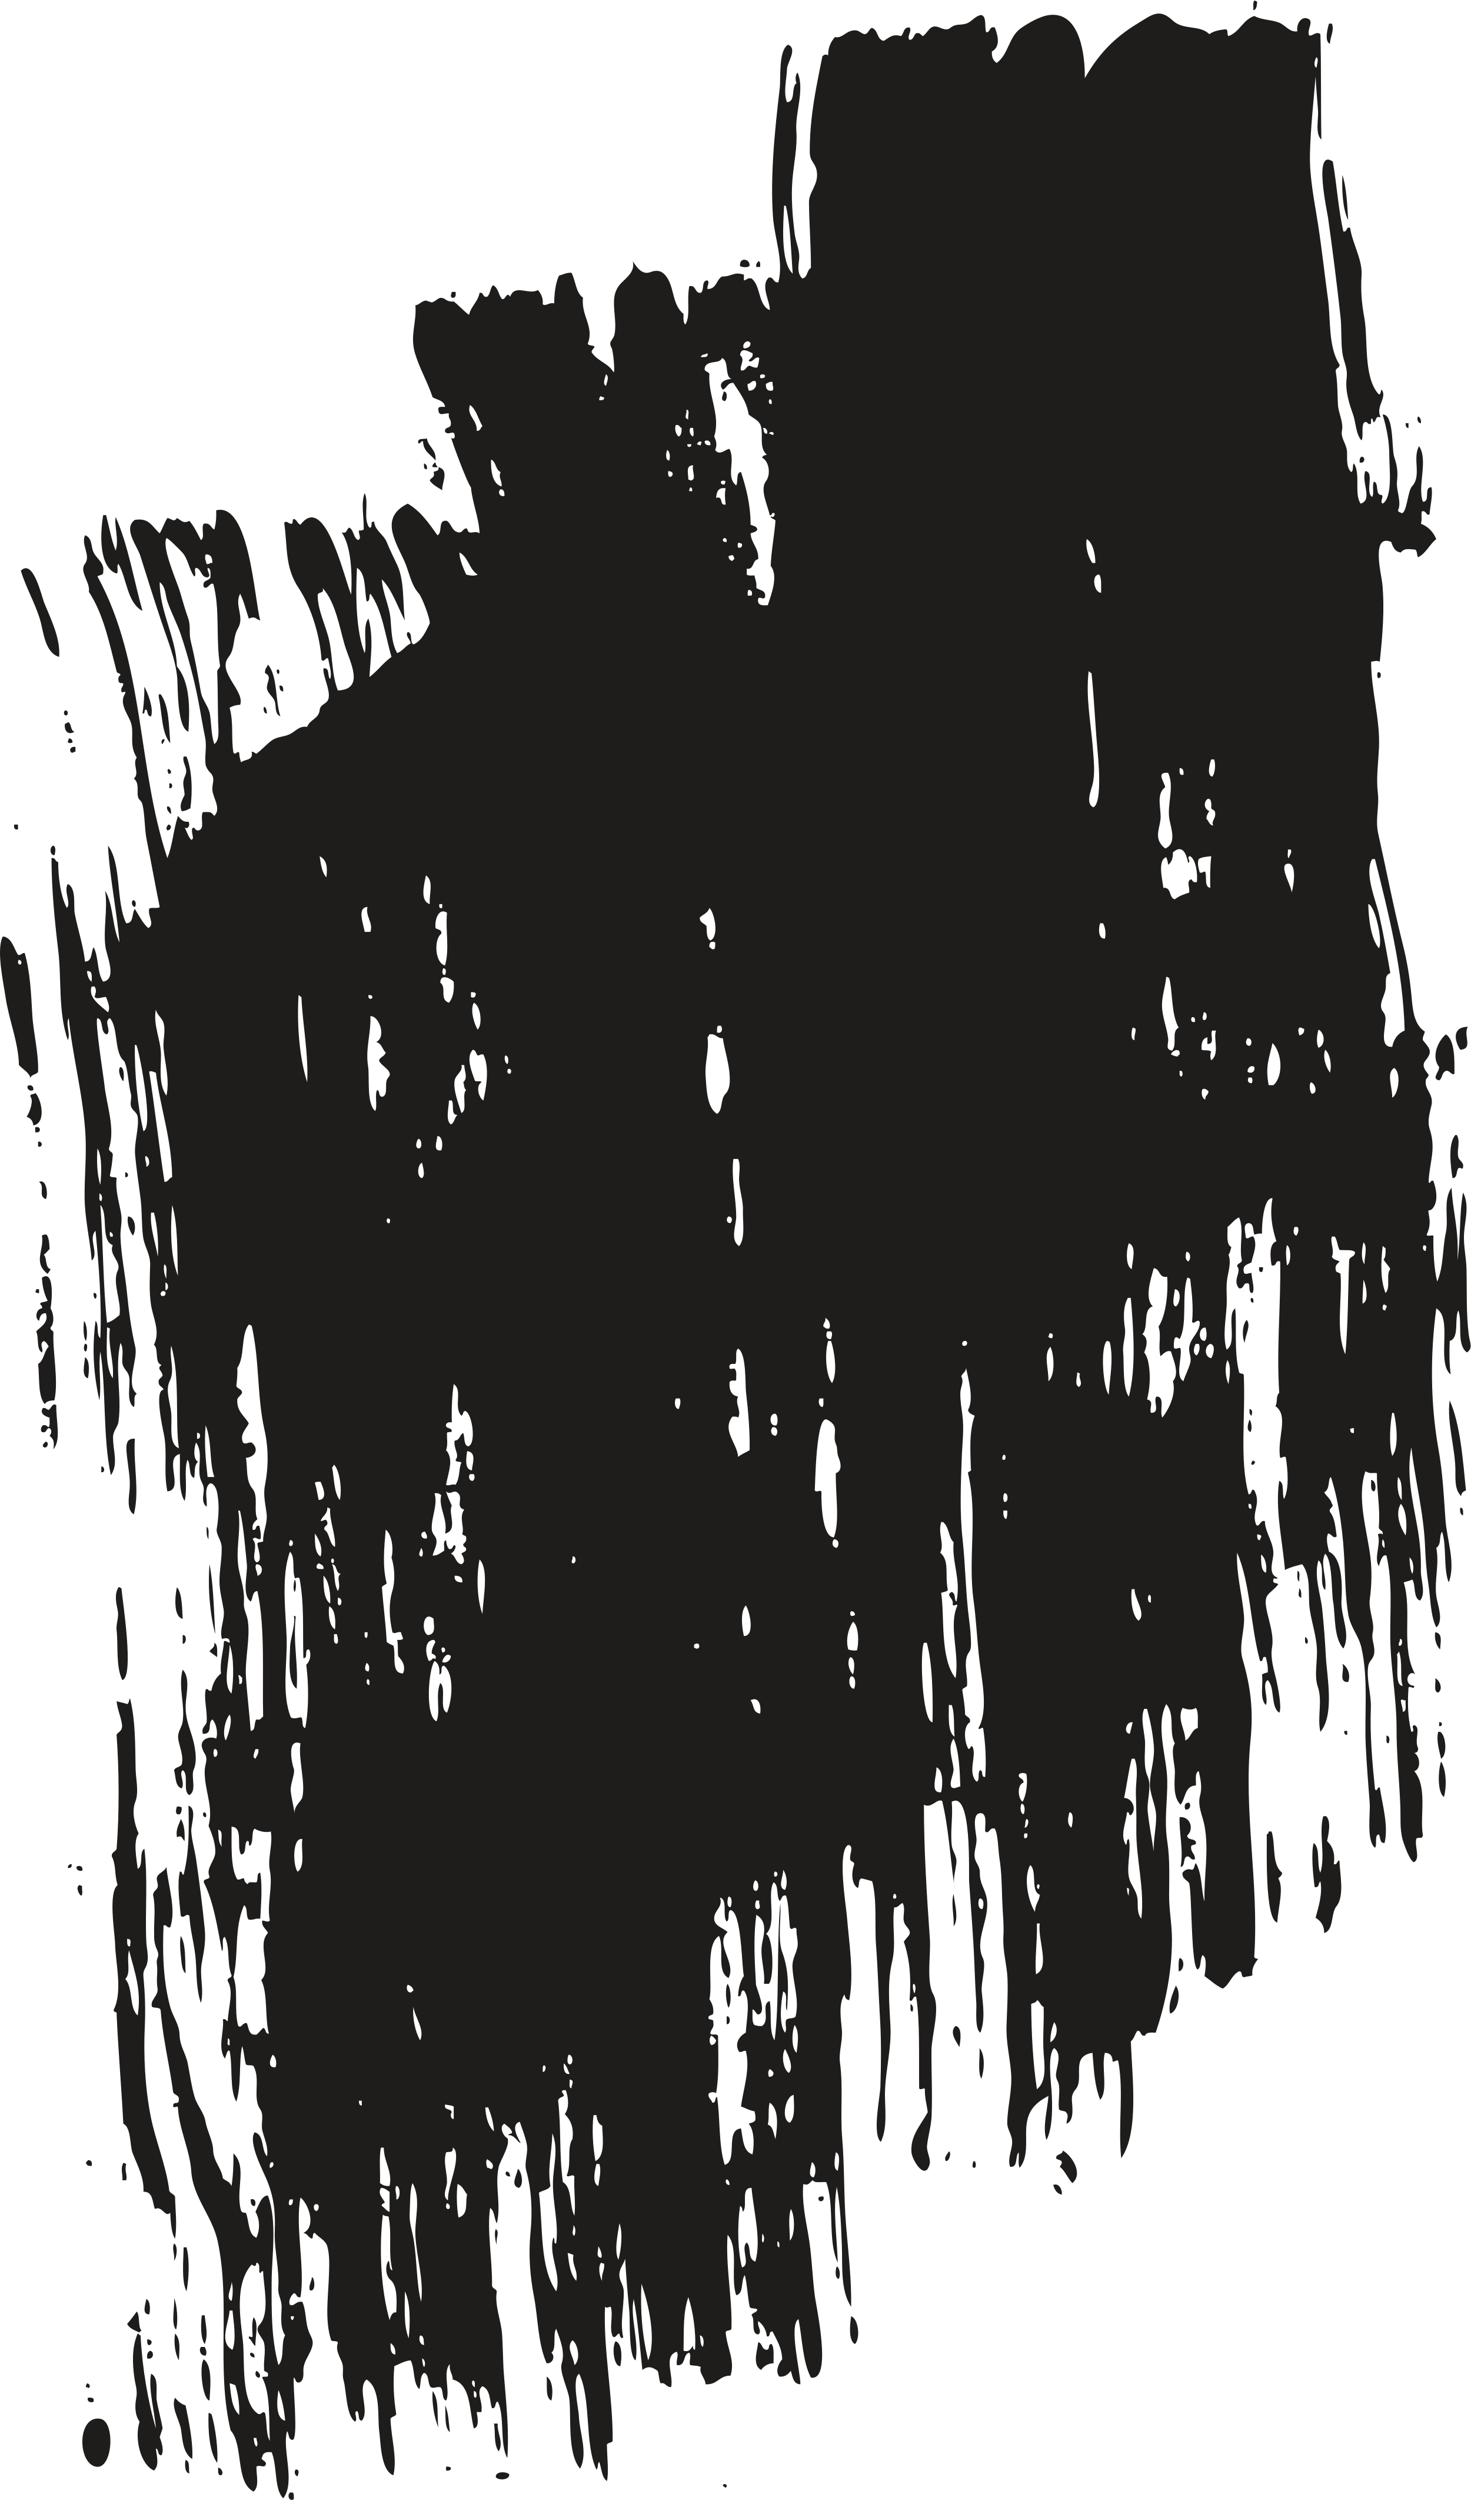 <?xml version="1.0" encoding="UTF-8" standalone="no"?>
<svg
   xmlns:dc="http://purl.org/dc/elements/1.1/"
   xmlns:cc="http://creativecommons.org/ns#"
   xmlns:rdf="http://www.w3.org/1999/02/22-rdf-syntax-ns#"
   xmlns:svg="http://www.w3.org/2000/svg"
   xmlns="http://www.w3.org/2000/svg"
   viewBox="0 0 491.413 834.773"
   height="834.773"
   width="491.413"
   xml:space="preserve"
   id="svg2"
   version="1.1"><defs
     id="defs6" /><g
     transform="matrix(1.333,0,0,-1.333,0,834.773)"
     id="g10"><g
       transform="scale(0.1)"
       id="g12"><path
         id="path14"
         style="fill:#1e1d1c;fill-opacity:1;fill-rule:evenodd;stroke:none"
         d="m 3141.06,6236.74 c 8.67,1.73 8.63,12.18 9.6,21.6 -3.06,0.13 -3.32,3.08 -7.19,2.4 -4.26,-4.54 -1.75,-15.85 -2.41,-24 m 192.01,-84 c 0.09,17.14 11.73,34.07 4.79,50.4 h -7.2 c -3.25,-10.27 -12.42,-45.11 2.41,-50.4 m 26.39,-684 c 3.22,-29.64 0.81,-59.66 4.58,-89.23 3.26,-25.57 14.17,-37.04 10.73,-65.49 -3.75,-30.98 6.25,-62.09 16.49,-90.9 6.26,-17.59 7.06,-50.66 21.01,-63.98 5.74,11.86 -1.87,37.06 7.19,45.59 8.97,2.57 6.84,-5.95 14.41,-4.79 4.72,1.66 -0.6,13.39 4.79,14.4 0.75,-3.25 3.42,-4.58 2.4,-9.61 10.1,0.31 3.3,17.52 19.2,12.01 -14.17,27.96 17.34,48.87 2.41,69.6 -3.35,-3.06 -1.05,-11.76 -7.21,-12 -39.52,43.39 -26.29,137.5 -36.3,191.96 -6.78,36.89 -9.31,69.28 -6.89,106.61 2.52,38.98 -23.09,79.91 -28.8,119.03 -11.28,2.47 -6.4,-11.21 -16.81,-9.6 -12.58,54.61 -16.46,117.93 -26.4,175.2 -49.55,35 -14.32,-124.05 -11.98,-140.73 11.61,-82.53 22.16,-165.21 31.18,-248.07 m 4.81,355.2 c -1.7,-34.63 0.29,-86.01 14.39,-112.8 -1.82,31.1 -3.97,82.33 -14.39,112.8 z m -1485.61,-225.6 c -0.7,16.91 -26.35,19.69 -24,-2.4 4.31,-3.11 23.19,-5.42 24,2.4 z m 26.4,-4.8 c -0.03,6.36 1.33,14.13 -4.8,14.4 -2.12,-4.27 -6.7,-6.1 -4.8,-14.4 h 9.6 m -763.2,-62.4 h -9.6 c -0.74,-5.61 -4.7,-9.92 0,-14.4 10.2,-2.2 10.25,5.75 9.6,14.4 m 674.4,-273.6 c 6.55,2.77 7.98,24.39 -2.39,24 -1.27,-8.06 -10.59,-21.78 2.39,-24 z m 1744.8,-55.2 c 0.54,8.54 -1.62,14.38 -7.19,16.8 -3.64,-4.33 -1.38,-17.33 7.19,-16.8 z m -31.2,-12 v 12 h -7.19 c 0.27,-6.13 0.44,-12.35 7.19,-12 m -2481.6,-38.4 c 7.39,-1.79 4.62,6.58 12,4.8 0.48,-25.93 19.76,-33.04 31.2,-48 2.66,28.25 -18.16,33.03 -21.6,55.2 -8.67,-2.53 -24.69,2.29 -21.6,-12 m 2359.2,-48 c 13.25,-4.21 15.59,14.14 4.81,14.4 -4.2,-2.21 -5.31,-7.5 -4.81,-14.4 z m -2318.4,0 c -1.02,-4.58 -6.85,-4.35 -4.8,-12 3.49,1.31 12.4,-2.81 12.01,2.4 -4.95,0.66 -2.27,8.94 -7.21,9.6 m -19.2,-16.8 c 1.29,8.49 -2.03,12.36 -7.2,14.4 -0.09,-7.3 -1.39,-15.8 7.2,-14.4 z m 16.8,-7.2 c 4.55,-14.94 -7.41,-13.39 -9.6,-21.6 7.59,-10.81 19.85,-16.95 31.2,-24 -1.46,17.79 19.08,50.59 -9.6,57.6 2.69,-10.69 -7.37,-8.63 -12,-12 m -794.398,-254.4 c 5.968,3.63 -1.469,20.67 4.797,24 21.218,-37.99 21.367,-97.04 60,-117.6 -22.063,78.74 -36.036,165.56 -67.196,235.2 -4.047,-21.56 9.008,-57.67 0,-84 -10.8,26.8 -16.148,59.05 -24,88.8 h -7.203 c -8.793,-51.1 -9.66,-131.78 33.602,-146.4 m -144,-208.8 c 3.609,45.83 -20.157,93.31 -37.032,134.53 -7.238,17.69 -27.707,112.51 -58.968,81.47 12.52,-42.1 35.355,-80.3 48,-122.4 8.922,-29.71 11.656,-83.05 48,-93.6 m 520.801,-79.2 c 1.972,-12.43 14.855,-19.79 19.199,-31.2 4.664,-12.25 -1.004,-32.32 14.398,-38.4 -13.519,40.07 -6.328,100.87 -31.195,129.6 -2.379,-7.23 -8.492,-10.71 -7.203,-21.6 19.117,-7.6 2.613,-24.65 4.801,-38.4 m 28.796,36 c 3.274,3.06 3.711,11.75 -2.394,12 -3.805,-3.59 -1.77,-9.82 2.394,-12 z m 2755.211,4.8 c -2.16,-7.03 -2.16,-7.37 0,-14.4 10,-2.65 10,17.04 0,14.4 z m -2743.207,-48 c 0.047,8.05 0,16 -9.601,14.39 0.426,-7.57 1.687,-14.3 9.601,-14.39 z m -343.199,-45.61 c 4.215,-5.37 1.949,-17.24 11.996,-16.79 6.594,18.94 -7.109,56.06 -16.797,74.4 0.008,-20.93 -1.16,-44.15 -4.804,-67.2 8.711,-2.31 2.019,10.78 9.605,9.59 m 31.195,38.41 v -7.2 c 8.75,-39.25 6.321,-89.69 28.805,-115.2 -3.445,45.35 -3.309,94.29 -24.004,122.4 h -4.801 m 271.204,-48 c -0.844,7.16 -1.387,14.61 -7.2,16.8 -2.14,-2.85 -1.965,-17.92 7.2,-16.8 z m -501.602,-4.8 c 3.809,3.59 3.512,13.68 -4.801,12 -3.805,-3.59 -3.504,-13.68 4.801,-12 z m -4.801,-21.6 c -2.582,-19.44 10.262,-28.72 24.004,-19.2 -11.336,2.26 -6.172,21.03 -16.801,24 -0.625,-3.37 -5.265,-2.74 -7.203,-4.8 m 9.602,-36 c 0.539,-4.54 -2.703,-5.3 -2.399,-9.6 3.153,-3.08 8.848,-3.08 12,0 -0.293,6.1 -3.496,9.31 -9.601,9.6 m 235.199,-14.4 c 1.031,4.57 5.172,6.02 4.801,12 -7.133,2.85 -10.309,-10.11 -4.801,-12 z m -227.996,-21.6 c 4.535,-0.54 5.293,2.7 9.598,2.4 v 12 c -13.102,2.37 -16.829,-9.46 -9.598,-14.4 m 276,-146.4 c 9.406,0.19 14.969,4.23 21.594,7.2 6.07,43.12 4.129,95.82 -9.598,129.6 h -7.199 c -4.485,-16.75 12.051,-28.47 4.351,-46.21 -10.183,-23.47 -2.832,-27.95 -1.953,-49.79 -4.734,-10.22 -14.777,-26.06 -7.195,-40.8 m -33.602,105.6 c -4.5,-4.57 -0.261,-6.03 0,-12 11.246,-0.76 6.422,11.1 0,12 z m 2.399,-36 v -12 c 9.668,-2.34 9.668,14.34 0,12 z m -4.797,-57.6 c -3.871,-5.62 3.527,-16.01 9.598,-19.2 -0.821,8.77 -0.25,18.95 -9.598,19.2 z M 45.062,4184.73 v 12.01 h -9.598 c -1.008,-8.2 0.723,-13.68 9.598,-12.01 m 374.402,-2.39 c 9.262,-0.47 12.887,14.08 2.398,14.4 -2.898,-3.73 -7.668,-9.35 -2.398,-14.4 z m -283.199,-62.4 c 2.605,6.62 4.773,20.7 -2.403,24 -10.047,-2.12 -9.875,-24.22 2.403,-24 z m 196.797,-112.8 c -5.102,-5.39 -1.711,-15.82 4.796,-16.8 3.981,4.26 3.489,17.59 -4.796,16.8 z M 95.465,3577.54 c 1.649,47.58 -11.871,96.17 -14.609,143.83 -2.961,51.42 -4.856,103.91 -18.992,153.77 -7.598,0.39 -8.02,-6.38 -16.801,-4.8 -10.219,16.18 -14.012,38.79 -33.598,45.6 H 6.664 c -16.387,-33.81 1.961,-114.96 7.199,-151.21 8.305,-57.41 32.227,-111.89 33.598,-170.39 10.484,-11.22 27.438,-20.16 28.805,-33.6 0.977,11.02 15.117,8.88 19.199,16.8 m -43.203,268.8 c -8.309,-1.68 -8.605,8.41 -4.801,12 6.215,-3.09 7.543,-4.96 4.801,-12 z m 3626.398,-156 c -39.44,-1.02 -34.4,-33.49 -19.2,-57.6 34.09,1.89 6.51,36.29 19.2,57.6 z m -72,-100.8 c 0.52,-13.05 -20.39,-28.88 0,-33.6 7.73,4.74 6.43,15.54 12.95,21.25 11.67,10.25 17.74,-11.3 25.45,-4.45 -0.16,30.64 2.24,83.54 -21.59,98.4 -18.59,-15.46 -37.92,-55.07 -16.81,-81.6 m -3304.797,0 c -8.086,-6.89 0.215,-29.27 7.2,-36 1.644,6.52 3.46,33.8 -7.2,36 z m -232.8,-48 c -1.918,-9.96 9.238,-14.06 14.398,-9.6 1.84,9.88 -8.184,15.11 -14.398,9.6 z m 19.199,-16.81 c -1.738,-5.45 -13.684,-0.71 -11.996,-9.59 8.332,-9.16 -0.715,-37.49 -9.601,-50.41 9.59,-3.2 15.879,-9.71 16.797,-21.59 33.195,5.37 20.695,65.78 4.801,81.59 m 0,-86.39 v -12 c 15.644,-4.86 15.644,16.85 0,12 z M 3640.26,3311.14 c 12.85,-0.05 8.57,17.04 14.4,24 2.27,5.99 12.37,-6.46 12,4.8 2.23,10.38 -9.84,14.83 -12,24 -4.07,17.38 5.18,35.88 -2.39,52.8 -0.53,1.87 -2.02,2.79 -4.81,2.4 -19.82,-21.54 -11.52,-81.7 -7.2,-108 m -3544.795,91.2 v -12 c 12.98,-3.57 11.57,14.7 0,12 z m 218.398,-76.8 v -12 c 10.125,-1.88 8.196,12.87 0,12 z m -199.199,-67.2 c 6.602,9.53 2.508,52.49 -16.805,43.2 16.477,-11.56 -3.941,-34.31 16.805,-43.2 z m 206.399,-43.2 c -4.223,-15.14 3.835,-37.39 12,-48 9.609,14.26 6.16,46.66 -12,48 z m -201.598,-144 c 2.156,4.24 5.789,7 7.199,12 -14.16,3.44 -8.18,27.03 -16.801,36 5.496,4.1 9.649,9.55 14.399,14.4 -0.809,12.15 -0.453,24.74 -7.203,36 -5.559,0.76 -9.211,-0.39 -11.996,-2.4 6.496,-35.94 -23.493,-67.05 14.402,-96 m 3043.205,4.8 c 2.01,2.78 3.16,6.44 2.39,12 h -9.6 c -0.47,-6.87 -0.29,-13.1 7.21,-12 M 97.859,3023.14 v 9.59 h -7.195 c 0.102,-3.3 -1.133,-5.26 -2.402,-7.19 3.246,-0.75 4.586,-3.42 9.598,-2.4 m 136.805,0 c -0.5,-6.9 0.609,-12.19 4.801,-14.4 3.687,3.65 4.273,16.46 -4.801,14.4 z m 2906.396,-24 c 0.36,5.95 0.45,11.64 -4.8,12 -3.66,-3.44 -2.33,-12.51 4.8,-12 z m -21.6,-100.8 c 0.25,17.68 17.13,43.21 4.81,57.6 -11.59,-13.28 -11.89,-43.37 -4.81,-57.6 z m -2903.995,4.8 c 4.512,13.91 2.855,40.81 -4.801,50.4 -1.656,-11.06 -2.965,-40.92 4.801,-50.4 z m -2.402,-7.2 c -3.223,-3.51 -4.911,-19.01 2.402,-19.2 2.098,2.38 6.68,20.78 -2.402,19.2 z m 0,-33.6 c -0.305,-12.91 -10.575,-46.86 7.199,-52.8 3.449,14.37 5.285,46.51 -7.199,52.8 z m 3434.397,-285.6 c -0.14,-27.14 -0.6,-46.4 14.4,-62.4 0.43,8.37 5.52,12.08 12.01,14.4 -7.36,72.78 -13.62,164.9 -40.8,225.6 -7.72,-55.73 14.69,-120.99 14.39,-177.6 m -3506.397,165.6 c -9.352,7.01 -12.95,-8.35 -19.2,-12 -5.019,1.38 -6.847,5.95 -14.402,4.8 -9.332,-14.34 6.793,-21.28 16.801,-24 -0.649,-8.15 1.859,-19.46 -2.399,-24 -4.269,2.13 -6.101,6.7 -14.402,4.79 -3.629,-3.38 -7.578,-11.65 -2.398,-16.79 13.765,-4.16 9.046,10.15 19.199,9.59 6.621,-4.96 4.547,-13.34 0,-19.19 10.597,-8.92 12.109,-14.52 9.601,-33.61 20.196,24.01 6.098,71.11 7.2,110.41 m 2995.197,-26.4 c 2.01,5.84 3.72,15.58 -4.8,16.79 -0.37,-7.57 -0.08,-14.48 4.8,-16.79 z m -2.39,-40.8 c 4.95,7.93 2.26,25.26 -2.41,31.2 -3.25,-9.4 -9.35,-26.39 2.41,-31.2 z m -2815.21,-64.8 c 3.074,-27.41 8.391,-51.87 6.125,-79.71 -1.418,-17.42 -8.258,-50.61 10.68,-61.89 14.867,59.09 -1.578,121.3 2.394,189.6 -25.007,1.54 -22.265,-20.61 -19.199,-48 m -203.996,40.8 c -2.684,-3.72 -7.805,-5 -7.203,-12 8.555,-10.15 18.516,9.4 7.203,12 z m 3031.196,-50.4 c -3.07,0.13 -3.32,3.08 -7.2,2.4 -0.75,-3.25 -3.42,-4.59 -2.4,-9.6 7.7,-2.09 7.51,3.69 9.6,7.2 m -2891.997,-12 v -14.4 c 10.594,-2.05 8.52,15.56 0,14.4 z m 3189.607,-62.4 c 6.9,5.21 4.17,27.58 -7.21,28.8 0.58,-11.43 -3.05,-27.05 7.21,-28.8 z m 215.99,-40.8 c -0.85,-9.65 0.04,-17.56 7.2,-19.2 -0.27,8.52 1.74,19.34 -7.2,19.2 z m -3141.601,-48 c -0.175,-12.18 -0.562,-24.57 4.801,-31.2 -1.004,11 3.094,27.09 -4.801,31.2 z m 21.606,-268.8 c -3.406,58.31 -4.598,125.81 -14.402,175.2 -4.61,-61.14 1.125,-124.83 14.402,-175.2 z m 2711.995,158.4 c 0.58,-9.82 -2.34,-23.14 4.8,-26.4 -1.49,8.91 3.91,24.7 -4.8,26.4 z m -2512.8,-21.6 c -2.14,-6.76 -5.246,-25.01 0,-31.2 3.281,5.62 4.488,25.77 0,31.2 z m -434.398,-21.6 c -3.067,0.13 -3.324,3.07 -7.203,2.4 -10.903,-17.71 -6.118,-39.3 -2.082,-58.16 3.808,-17.84 -4.715,-32.53 -2.715,-49.84 4.222,-36.61 -2.457,-91.62 14.402,-124.8 30.316,9.09 0.422,198.17 -2.402,230.4 m 153.597,-76.8 c -1.57,20.25 -0.507,63.32 -14.398,79.2 -4.461,-18.39 -10.246,-74.46 14.398,-79.2 z m 2803.201,52.8 c 0.26,9.86 0.4,19.59 -4.8,24 0.07,-9.9 -6.32,-21.05 4.8,-24 z M 741.063,2211.93 c -0.532,1.88 -2.012,2.8 -4.797,2.41 5.789,-14.68 -9.075,-59.76 -9.301,-77.59 -0.328,-25.32 -7.668,-87.56 16.496,-104.82 4.426,62.87 -9.367,113.88 -2.398,180 m 2855.997,-38.39 c -3.28,-14.93 2.28,-34.11 12,-43.2 0.9,18.84 7.35,40.05 -12,43.2 z m -3139.201,-7.2 v -21.61 c 9.332,-1.42 11.379,23.67 0,21.61 z m 2812.801,-4.81 c 0.41,-6.78 -2.07,-16.45 4.8,-16.8 4.91,5.2 0.83,14.94 -4.8,16.8 z M 537.059,2147.14 c 1.851,-13.05 -8.028,-14.37 -11.996,-21.6 6.05,-5.15 12.765,-9.64 19.199,-14.4 -0.485,13.92 2.48,31.28 -7.203,36 m 2827.211,-52.8 c 6.47,-14.95 -11.67,-46.8 14.39,-45.6 7.49,18.4 -2.18,39.03 -14.39,45.6 z M 436.266,1827.94 c 4.718,-16.87 2.297,-40.9 19.199,-45.6 9.109,15.02 -8.621,37.09 2.394,45.6 16.579,-9.83 -1.277,-54.08 16.805,-62.4 19.574,11.23 2.969,46.25 10.91,64.09 10.731,24.09 1.977,64.59 -5.918,88.55 -10,30.39 -16.742,50.43 -13.734,82.95 2.125,23.01 10.031,59.82 -8.063,78.81 -11.937,-42.58 6.106,-86.53 0,-129.6 -2.589,-18.3 -14.406,-25.7 -10.863,-46.06 3.516,-20.19 13.606,-41.07 8.469,-61.94 -3.906,-7.3 -16.086,-6.32 -19.199,-14.4 m 3160.794,230.4 c 2.03,-12.37 -5.42,-34.22 7.21,-36 13.26,8.61 3.64,30.88 -7.21,36 z M 438.66,759.941 c -3.07,6.524 -11.633,7.559 -14.398,14.395 -7.637,63.293 -34.852,125.371 -46.989,188.34 -13.871,71.974 -17.777,150.074 -14.39,223.174 1.945,42.01 0.68,81.72 -3.391,123.49 -1.918,19.68 5.973,19.81 9.571,36.2 3.785,17.2 -1.618,35.6 -2.399,52.8 -3.523,77.51 4.524,155.57 -4.801,232.8 -14.207,-8.19 -1.515,-43.29 -16.8,-50.4 -2.692,25.38 -12.075,68.55 2.398,88.8 -10.215,21.59 -17.754,55.62 -8.555,78.56 9.871,24.6 1.481,57.08 0.938,82.99 -1.235,58.73 0.097,119.39 -13.981,176.85 -3.328,-3.88 -2.031,-12.37 -7.203,-14.4 -8.691,3.44 -20.918,4.98 -26.398,7.2 1.691,-19.9 10.5,-38.04 13.363,-57.68 3.004,-20.62 -15.328,-20.22 -13.363,-28.72 6.113,-82.29 7.179,-190.99 0,-283.2 -2.426,-7.96 -13.282,-7.52 -12,-19.21 11.734,-24.63 5.531,-41.52 14.402,-71.99 -24.117,-18.69 -6.91,-119.74 -6.223,-147.51 1.227,-49.29 19.454,-118.19 -3.378,-164.49 -1.801,-8.21 9.75,-3.05 7.199,-12 4.332,-93.14 11.879,-180.28 16.801,-273.604 19.906,-9.25 16.019,-54.992 23.257,-73.559 12.246,-31.406 29.305,-61.953 27.145,-96.843 24.64,0.644 21.918,-26.075 28.797,-43.196 18.59,9.282 24.633,-22.324 38.402,-9.597 0.727,-15.301 1.906,-50.879 11.996,-64.805 5.813,34.875 0.465,74.363 0,105.605 m -120,645.599 c 12.391,-1.24 7.793,-8.57 7.203,-19.2 -8.933,-0.14 -6.922,10.67 -7.203,19.2 z m 26.403,-192 c -22.016,18.78 -11.274,70.33 -31.2,91.19 15.672,15.8 2.215,46.93 9.598,72.01 13.582,-53.78 31.836,-99.4 21.602,-163.2 m 3261.597,734.4 v -9.6 c 9.25,-1.89 9.25,11.5 0,9.6 z m -230.4,-31.2 v 9.6 h -7.2 c -0.67,-6.28 0.88,-10.32 7.2,-9.6 m 232.8,7.2 h -4.79 c -5.41,-21.55 2.98,-47.53 7.19,-67.2 16.61,8.39 12.39,60.4 -2.4,67.2 m -134.4,-9.6 c 0.75,-7.26 -2.66,-18.66 4.8,-19.2 3.92,4.63 4.06,20.02 -4.8,19.2 z m 144,-153.6 c 7.49,26.6 5.89,68.82 -7.2,88.8 -7.29,-21.34 -10.03,-76.33 7.2,-88.8 z m -638.4,-14.4 c -11.63,1.15 -12.99,-9.39 -9.6,-16.8 10.92,-2.29 15.11,10.09 9.6,16.8 z M 491.465,1604.73 c -3.363,23.34 -10.656,46.13 -12.152,69.73 -1.09,17.17 15.632,56.22 -7.051,64.68 1.933,-67.86 1.179,-119.15 -12,-172.8 -6.313,-0.71 -1.887,9.3 -9.598,7.2 -7.078,-31.64 -0.961,-75.17 2.399,-110.4 7.765,-8.34 13.835,8.34 21.601,0 1.953,-37.76 13.402,-74.29 16,-112.07 2.426,-35.34 1.141,-72.39 12.797,-106.34 8.715,33.04 -4.07,67.3 2.227,100.77 5.453,28.99 10.445,53.86 7.496,83.65 -6.059,61.2 -13.039,115.33 -21.719,175.58 m -40.801,112.81 c 3.711,3.48 5.039,9.36 4.801,16.8 -2.789,2.01 -6.438,3.16 -12.004,2.4 -2.43,-6.45 -6.316,-22.24 7.203,-19.2 m 64.801,-7.2 c 2.488,2.27 2.191,12.36 -4.801,12 -3.66,-3.44 -2.34,-12.52 4.801,-12 z M 3342.67,1592.73 c 3.93,28.75 -4.08,45.54 -16.81,57.61 3.52,17.08 10.92,50 -2.39,62.39 h -7.21 c -12.08,-43.87 6.32,-95.6 -7.2,-141.59 -10.13,20.27 0.93,61.72 -16.79,74.4 -6.96,-25.77 -1.57,-79.65 2.39,-110.4 12.27,-2.66 8.93,10.28 14.4,14.4 6.08,-31.07 -5.07,-65.18 -12,-91.2 12.3,-7.7 21.42,-18.58 21.6,-38.4 24.52,7.4 16.34,49.64 30.57,67.02 21.27,25.99 8.15,82.19 7.83,112.98 -4.93,7.08 -4.63,-11.18 -14.39,-7.21 m -386.41,117.61 c -1.94,-38.37 10.58,-83.82 2.4,-124.8 12.83,1.57 4.9,23.9 16.8,26.39 8.99,0.2 7.25,-10.34 19.2,-7.2 0.76,14.36 -10.53,16.68 -9.6,31.21 0.21,7.79 14.32,1.69 12,12 -3.08,9.72 -22.05,3.55 -21.6,16.79 17.37,14.79 8.17,48.19 -19.2,45.61 m -2493.6,-60 c 0.602,22.2 -0.668,42.53 -9.597,55.2 -4.196,-14.2 -13.118,-23.68 -9.602,-45.6 13.609,6.45 12.242,-3.89 19.199,-9.6 m 2750.41,-79.2 c -26.68,21.34 -15.47,69.64 -26.41,103.2 h -7.2 c 0.13,-4.14 -1.84,-6.16 -4.8,-7.2 0.82,-30.98 -5.83,-213.19 26.4,-220.8 1.66,35.89 17.63,86.9 2.41,110.4 3.51,4.48 9.62,6.37 9.6,14.4 m -3043.207,12 c 7.516,-1.12 10.711,2.09 9.602,9.59 -6.11,-0.29 -9.309,-3.48 -9.602,-9.59 z m 21.602,2.4 c 0.316,-7.69 5.437,-10.56 14.398,-9.6 3.821,11.86 -8.273,15.02 -14.398,9.6 z m 14.398,-48 c -3.07,0.12 -3.324,3.07 -7.203,2.4 -9.273,-4.8 -1.785,-22.73 4.801,-26.4 5.473,3.32 0.894,16.7 2.402,24 m 2183.997,-19.2 c -7.19,-25.1 1.77,-54.02 0,-81.6 14.2,18.49 2.2,57.42 0,81.6 z M 453.063,1364.73 c 1.902,-17.31 2.371,-38.62 12,-45.59 -1.583,33.61 1.285,71.68 -12,93.59 -2.641,-12.69 -1.747,-32.09 0,-48 m 2503.197,-7.19 c -3.69,-8.31 -2.12,-21.89 -2.39,-33.6 13.67,1.44 16.53,30.21 2.39,33.6 z m -1130.4,-124.81 c 8.13,13.38 6.24,48.49 -2.39,60 -7.05,-11.14 -4.3,-47.29 2.39,-60 z m 1106.41,-14.39 c 20.21,4.02 28.79,54.56 14.39,69.6 -7.69,-19.74 -19.59,-44.58 -14.39,-69.6 z m -645.61,4.8 c 2.95,6.8 1.95,15.88 -4.8,19.2 0.75,-7.26 -2.66,-18.67 4.8,-19.2 z m -465.6,-12 v -19.21 c 10.49,-2.83 10.49,22.05 0,19.21 z m 573.6,-24 c -16.74,-16.22 2.23,-39.03 9.61,-52.8 2.82,15.31 8.03,50.32 -9.61,52.8 z m 64.8,-132 c 7.89,23.24 9.63,59.87 -4.8,76.79 2.3,-15.59 -5.56,-61.32 4.8,-76.79 z m 204.01,-180.003 c -0.26,-11.746 -16.93,-7.078 -16.81,-19.199 3.14,-4.864 12.7,-3.29 14.4,-9.598 0.37,-5.969 -3.76,-7.434 -4.8,-12.004 13.28,-10.723 19.51,-28.484 31.2,-40.801 28.77,23.992 -2.5,70.266 -23.99,81.602 m -285.61,-2.403 c -3.34,-6.574 -13.56,-15.285 -7.2,-23.996 9.36,-1.187 14.18,24.485 7.2,23.996 z M 220.262,851.145 c -0.504,-2.7 -2.664,-3.743 -4.797,-4.805 0.316,-7.688 5.437,-10.559 14.398,-9.602 1.559,9.563 -1.316,14.676 -9.601,14.407 m 2219.998,-2.407 c -2.04,-2 -6.57,-18.758 2.41,-16.804 4.69,1.816 3.57,17.754 -2.41,16.804 z M 316.266,841.531 c -3.075,0.141 -3.328,3.086 -7.203,2.407 -8.047,-14.329 -0.743,-28.411 -2.399,-43.196 h 9.602 c 3.625,14.031 -4.864,22.5 0,40.789 m 981.594,-11.992 c -2.16,-15.738 -20.07,-42.039 2.4,-48.008 13.92,7.16 6.85,41.582 -2.4,48.008 z m -28.8,-7.203 c -5.25,-5.527 0.71,-13.391 9.6,-11.992 -1.35,5.84 -2.05,12.344 -9.6,11.992 z m 1370.4,-33.598 c 3.68,-11.519 8.65,-21.746 21.6,-24.004 1.4,15.61 -9.31,29.856 -21.6,24.004 z m -588,-31.199 c -3.21,-14.25 17.18,-11.562 12.01,2.402 -5.57,0.762 -9.22,-0.39 -12.01,-2.402 z M 628.262,752.734 c -0.059,-8.855 1.074,-16.523 9.597,-16.796 4.844,6.046 2.778,20.546 -9.597,16.796 z M 1242.66,678.34 c -5.54,-8.836 0.17,-37.551 2.4,-38.399 -3.28,15.223 8.17,30.442 -2.4,38.399 z M 436.266,599.141 c 7.363,8.601 10.101,37.746 0,43.195 -6.215,-13.352 2.25,-26.484 0,-43.195 z m 31.195,33.593 h -7.199 c -0.516,-30.527 -6,-85.695 7.199,-110.398 5.676,30.73 8.523,76.523 0,110.398 m 1629.599,-48 c -3.71,-7.339 -5.16,-29.863 4.8,-31.199 5.26,7.774 2.84,28.36 -4.8,31.199 z M 781.863,558.34 c -0.824,-11.184 -10.183,-23.914 -4.804,-33.606 15.328,-4 11.629,30.762 4.804,33.606 z m -340.8,-132 c 6.183,19.715 2.574,63.457 -4.797,79.195 2.156,-22 -8.43,-63.457 4.797,-79.195 z m -74.399,76.797 c -1.609,-12.141 -12.465,-38.672 7.199,-38.403 3.344,9.778 3.149,34.551 -7.199,38.403 z m -12,-79.199 c -9.719,10.281 -2.953,37.046 -12.004,47.996 -7.398,-10.996 -15.531,-21.258 -24,-31.192 5.82,-11.789 19.336,-15.871 31.203,-21.601 0.508,2.695 2.66,3.73 4.801,4.797 m 158.399,38.398 h -7.2 c -2.965,-20.078 -3.605,-57.766 7.2,-71.992 9.394,24.179 2.218,46.531 0,71.992 m 1620.007,-2.395 c -3.16,-20.273 -7.24,-61.406 9.6,-69.597 14.53,14.883 8.31,63.933 -9.6,69.597 z M 635.465,457.539 c -5.106,-16.758 -3.094,-28.516 -2.402,-48 -2.813,-5.934 -9.973,5.82 -9.602,-4.805 7.707,-4.293 9.18,-14.812 16.801,-19.199 -1.84,17.434 9.648,56.953 -4.797,72.004 M 407.461,179.141 c -3.93,23.757 -10.961,46.875 -14.699,70.683 -2.739,17.434 6.441,57 -14.102,66.114 -7.726,-37.364 9.977,-101.415 12.004,-136.797 -19.937,67.148 -34.332,152.082 -38.402,232.793 -3.422,0.578 -4.047,3.957 -7.199,4.804 -14.743,-33.105 -13.329,-75.058 -8.422,-110.136 2.718,-19.422 8.449,-31.829 4.851,-51.094 -3.664,-19.629 -3.894,-42.598 8.371,-59.57 -13.394,-40.262 1.317,-107.02 36,-122.403 14.203,13.242 6.813,34.934 4.801,55.203 8.496,-1.902 2.844,-17.957 14.399,-16.804 6.679,15.714 -0.864,33.039 -4.801,45.605 2.355,7.246 4.906,14.297 7.199,21.602 m 40.801,170.398 c 0.871,20.844 5.847,53.098 -9.602,67.199 -3.762,-24.492 0.742,-52.254 9.602,-67.199 z m -79.199,52.793 c -3.336,-31.883 26.23,-2.312 0,0 z m 1173.597,-4.793 c -10.28,-16.199 -3.71,-64.598 12,-62.402 4.06,19.289 5.44,56.621 -12,62.402 z m 391.21,-7.195 c -9.98,1.16 -3.77,-13.84 -12.01,-14.406 -13.34,0.261 -10.68,16.511 -21.6,19.199 -3.08,-24.192 -15.12,-57.5 7.2,-69.602 6.75,9.262 15.98,16.028 31.2,16.797 -0.59,17.016 2.44,37.648 -4.79,48.012 M 513.063,383.137 h -9.602 c -6.211,-9.184 -0.066,-23.078 12.004,-21.606 3.945,7.805 0.93,14.867 -2.402,21.606 m -144,-28.801 c 15.742,-4.504 18.82,16.633 7.203,19.199 -5.95,-2.851 -8.903,-8.703 -7.203,-19.199 z m 259.199,14.402 c -4.723,-5.008 2.058,-12.039 9.597,-12 0.625,7.825 -2.843,11.551 -9.597,12 z M 510.664,351.934 c -11.371,-10.918 -4.996,-97.981 14.399,-103.196 1.132,27.09 9.21,86.821 -14.399,103.196 M 642.66,323.137 c -5.176,-5.879 -1.785,-17.746 7.203,-16.797 5.239,5.945 -1.687,14.273 -7.203,16.797 z m 727.2,-14.399 c 2.31,-21.699 -4.38,-52.379 12,-60 5,21.25 2.98,51.25 -12,60 z M 217.859,291.934 c -0.75,-3.243 -3.41,-4.579 -2.394,-9.602 3.301,0.109 5.265,-1.121 7.195,-2.391 5.149,4.922 1.25,11.418 -4.801,11.993 M 1098.66,181.531 c -4.3,31.797 2.77,68.508 -14.4,91.203 -2.51,-28.3 4.04,-67.824 14.4,-91.203 z M 234.664,246.34 c 2.199,10.191 -5.754,10.254 -14.402,9.598 -3.403,-11.446 9.832,-13.465 14.402,-9.598 z m 203.996,9.598 c -11.082,-24.043 11.633,-56.399 15.203,-81.028 3.504,-24.176 4.575,-58.023 28,-72.574 2.399,43.301 -8.586,93.746 -16.8,134.402 -11.704,3.496 -19.54,10.86 -26.403,19.2 m 676.8,-19.2 c 2.29,-24.109 -2.65,-55.449 12,-67.195 -2.95,23.445 -3.22,49.566 -12,67.195 z m -592.8,-19.199 c -1.472,-40.781 1.512,-97.617 21.602,-124.805 2.804,28.504 -3.395,86.895 -14.399,122.403 -3.066,0.136 -3.324,3.078 -7.203,2.402 M 251.465,203.137 c -55.938,9.422 -58.168,-102.016 -16.051,-118.567 47.422,-18.625 55.531,111.895 16.051,118.567 m 986.395,-11.992 c 4.41,-18.665 -1.69,-52.122 12,-69.614 13.53,22.367 -5.43,49.133 -2.4,69.614 h -9.6 M 465.063,99.941 c -2.071,-7.785 -2.926,-32.668 9.601,-33.602 -2.629,11.766 2.449,31.25 -9.601,33.602 z M 1117.86,83.137 v -9.601 c 6.87,-0.469 13.1,-0.293 12,7.207 -2.79,2.012 -6.43,3.164 -12,2.394 M 546.664,80.742 c 0.277,-8.523 -1.738,-19.336 7.199,-19.211 7.879,4.105 1.703,18.125 -7.199,19.211 z m 194.399,-4.805 c -5.102,-5.391 -1.711,-15.809 4.8,-16.797 1.742,5.578 6.075,17.93 -4.8,16.797 z M 1242.66,56.738 c 6.93,-8.633 34.87,-7.168 33.61,7.199 -6.39,7.324 -35.68,8.535 -33.61,-7.199 z m 568.8,-21.602 c 4.9,-1.336 4.71,-7.215 9.6,-2.402 1.81,8.195 -9.17,9.367 -9.6,2.402 z M 726.664,18.34 c -7.84,-6.992 -1.988,-23.406 9.602,-16.809 -0.028,6.379 0.902,13.711 -2.403,16.809 h -7.199 M 2390.68,1544.29 c 0.22,-3.82 0.68,-7.67 1.59,-11.56 -0.57,3.81 -1.06,7.71 -1.59,11.56 z m 1290.38,1373.25 c -7.06,55.14 -4.38,111.32 -5.85,166.76 -0.78,28.93 -7.94,58.88 -6.15,87.63 2.12,34.13 14.36,70.72 -2.4,103.21 -10.21,-56.57 -5.41,-115.3 -14.39,-170.41 5.17,75.03 -11.86,122.79 -14.41,182.41 -22.57,-31.71 -6.49,-77.1 -14.39,-112.8 -8.85,-39.93 -5.25,-84.37 -21.61,-122.41 -8.07,32.03 -10.21,76.9 -9.59,115.21 -4.97,1.43 -15.78,-2.97 -16.81,2.4 6.61,13.87 9.03,28 6.48,43.2 -5.28,31.48 -0.64,7.04 11.57,26.87 10.99,17.88 5.45,45.91 -1.24,64.33 -8.08,4.53 -7.88,-10.87 -12.01,-2.4 2.05,49.75 19.46,81.37 2.87,132.05 -6.6,20.15 -0.42,39.5 4.21,59.3 6.54,27.91 -16.73,39.65 -14.27,60.65 -0.62,8.6 7.2,8.79 7.19,16.8 -7.88,10.06 -18.67,21.94 -7.85,35.22 18.72,22.98 11.2,29.49 -6.55,51.18 -1.27,10.07 4.2,13.41 4.8,21.6 -28.45,17.74 -30.61,60.09 -33.35,89.73 -4.06,43.83 -10.89,86.05 -21.7,128.79 -23.19,91.73 -40.81,184.18 -61.45,276.45 -8.34,37.28 3.07,67.71 -1.09,102.63 -4.39,36.71 0.94,74.53 2.77,111.26 3.67,73.69 -19.75,143.99 -19.58,217.53 8.6,1.15 13.87,3.91 21.6,0 6.74,64.7 12.75,131.19 6.34,196.19 -2.12,21.42 -28.95,125.58 22.46,103.81 4.09,-12.7 9.08,-24.52 24,-26.39 8.57,10.95 17.9,8.73 36,7.2 5.59,-3.22 3.71,-13.9 7.21,-19.2 20.19,10.2 28.65,32.14 45.59,45.6 -7.64,17.95 -19.97,31.23 -38.4,38.4 3.39,12.59 -0.19,21.44 2.41,31.2 11.67,3.05 11.23,-13.97 19.2,-7.2 1.49,21.17 8.78,48.45 4.79,67.2 -20.72,1.53 -1.55,-36.84 -21.6,-36 -14.33,39.22 14.24,104.3 -9.6,139.19 -17.25,-30.8 7.33,-74.08 -17.56,-100.67 -10.8,-11.54 -13.02,-66.56 -25.63,-67.32 -3.19,2.41 -8.94,2.27 -9.6,7.2 9.9,18.48 -4.55,49.73 -2.49,70.7 2.68,27.22 0.75,39.58 -7.11,63.7 -6.55,20.02 0.06,107.3 -28.81,105.6 10.55,-35.44 17.02,-68.81 16.74,-105.98 -0.2,-24.64 9.3,-102 -16.74,-117.22 -8.04,5.1 3.87,17.67 -2.39,21.6 -17.79,-0.18 -5.74,29.46 -19.2,33.6 -5.76,-8.64 1.35,-30.17 -4.81,-38.4 -18.52,13.1 7,61.13 -16.8,64.8 -11.45,-27.08 19.81,-72.14 -12,-81.6 -16.87,24.71 0.79,74.03 -16.79,100.8 -4.8,-4.81 0.25,-19.46 -7.21,-21.6 -12.83,13.67 -9.09,34.37 -10.05,51.25 -1.1,19.37 -16.58,33.36 -12.63,53.05 4.09,20.38 -9.04,43.55 -10.14,64.53 -1.46,27.76 -0.7,55.68 -5.58,83.17 -0.66,9.46 10.26,7.34 9.6,16.8 -28.77,45.26 -21.82,112.15 -28.8,163.2 -8.73,63.86 -15.62,128.29 -25.6,191.93 -9.03,57.59 -21.09,114.39 -19.74,172.99 1.48,64.96 8.97,129.56 14.14,194.28 1.23,-29.38 4.31,-58.66 6.22,-87.99 1.2,-18.56 -7.74,-56.49 8.18,-70.41 -1.48,87.61 -0.1,188.05 -2.4,264 -10.62,9.3 -21.98,-7.89 -28.8,-2.4 -3.5,17.31 8.33,25.91 2.41,38.4 -20.07,14.51 -35.03,-11.12 -31.21,-28.8 -19.4,-3.24 -29.7,15.22 -45.6,21.6 -20.21,8.1 -42.96,6.2 -62.39,16.8 -28.85,-9.55 -36.49,-40.32 -64.81,-50.4 -5,3.8 1.46,19.06 -9.6,16.8 -11.22,-1.29 -27.18,-3.68 -38.4,-12 -23.94,24.2 -64.71,9.2 -91.23,33.9 -34.47,32.11 -51.7,15.13 -88.02,-6.88 -59.43,-36.01 -98.38,-76.97 -132.75,-137.42 1.06,53.7 -10.65,167.95 -88.8,158.39 -23.1,-2.81 -53.29,-20.15 -72,-33.59 -30.15,-21.66 -30.22,-65.03 -60,-86.41 -8.37,5.24 -13.09,14.12 -12,28.81 21.82,11.51 15.49,38.92 7.21,60 -15.12,3.91 -9.83,-12.58 -21.61,-12 -4.7,13.69 2.06,38.85 -12,43.19 -15.78,-1.63 -23.82,-17.25 -38.4,-21.59 -17.1,-5.09 -24.33,1.2 -39.92,-10.96 -9.77,-7.63 -20.75,-0.55 -30.49,2.61 -20.44,6.64 -24.41,-13.68 -37.58,-22.85 -5.77,2.24 -6.36,9.64 -16.81,7.2 -6.92,-4.28 -6.12,-16.28 -16.8,-16.8 -7.99,9.31 7.34,22.54 0,31.2 -16.07,1.67 -13.41,-15.39 -21.6,-21.6 -21.37,6.63 -29.96,-4.48 -43.2,-12 -16.1,3.1 -14.07,24.33 -26.4,31.2 -8.62,6.11 -10.96,-14.55 -21.6,-14.4 -8.69,1.71 -12.42,8.37 -21.6,9.6 -24.53,1.53 -32.62,-21.42 -52.79,-16.8 -9.3,-11.51 -17.16,-24.45 -16.81,-45.6 -7.31,3.01 -9.33,1.83 -14.4,-2.4 -10.45,-51.77 -21.29,-103.52 -27.1,-156.07 -3.07,-27.81 -4.76,-55.79 -4.6,-83.78 0.15,-25.69 14.86,-26.42 17.91,-50.46 4.04,-31.75 -20.07,-49.53 -19.88,-75.28 0.41,-54.98 5.24,-109.8 4.88,-164.81 -10.74,-5.27 -7.75,-24.25 -21.61,-26.41 -13.32,13.27 -9.95,30.85 -8,47.34 2.66,22.62 -8.34,42.66 -11.11,65.04 -5.57,45.31 -9.3,90.37 -5.54,136.02 3.31,40.16 12.74,81.06 9.7,121.48 -3.41,45.19 21.76,104.18 2.95,146.13 -5.21,-5.72 -6.32,-18.2 -2.4,-26.4 -14.31,-9.69 -1.05,-46.94 -23.99,-48 -9.93,25.41 -0.6,58.17 0.2,84.48 0.43,14.03 27.33,50.92 2.19,59.52 -24.4,-16.13 -17.43,-82.8 -20.5,-108.7 -6.66,-56.19 -12.79,-112.49 -16.26,-168.99 -3.13,-50.86 -4.25,-101.99 -0.72,-152.85 3.72,-53.73 27.43,-111 13.48,-164.66 -13.73,-1.73 -10.27,13.73 -24,12 -22.08,-20.91 4.02,-60.54 2.4,-81.6 -29.48,12.11 -21.91,61.28 -45.59,79.19 -10.63,2.63 -11.95,-4.05 -19.2,-4.79 v 14.4 c -26.52,8.25 -28.06,-4.51 -55.21,-4.8 -14.14,-8.26 -13.31,-31.49 -36,-31.2 -1.44,8.95 6.14,15.18 0,21.6 -16.16,0.16 -7.12,-24.88 -16.79,-31.2 -16.46,-1.25 -10.14,20.26 -28.81,16.8 -7.23,-38.45 4.03,-71.66 -9.6,-96 -6.23,4.17 -4.86,15.93 -4.8,26.4 -29.78,23.71 -22.04,68.44 -45.05,96.23 -10.61,12.82 -23.14,14.25 -37.78,8.58 -21.42,-8.29 -34.43,12.46 -44.37,27.19 6.04,-24.53 -13.02,-38.82 -28.38,-54.08 -21.91,-21.77 -19.8,-47.75 -17.32,-76.73 1.46,-17.01 3.28,-34.63 0.1,-51.59 -2.99,-15.93 -17.41,-17.83 -7.38,-34.88 3.5,-5.96 9.08,-57.96 4.98,-61.12 -13.38,23.57 -39.75,27.09 -55.2,50.4 0.04,7.16 6.24,8.16 7.2,14.4 -4.14,3.85 -14.84,1.16 -16.8,7.2 16.83,42.66 -17.15,68.95 -12,115.2 -18.08,12.32 -18.31,42.49 -28.8,62.4 -13.33,0.53 -20.97,-4.63 -31.2,-7.2 -9.24,-18.03 -12.29,-49.36 -12,-69.6 -13.29,3.37 -20.77,-8.08 -28.8,-2.4 1.49,17.48 -5.1,26.9 -12,36 -22.79,-13.87 -57.7,16.43 -69.6,-16.8 -10.52,15.21 -11.97,-12.52 -21.6,-4.8 -7.92,10.48 -8.76,28.03 -21.6,33.6 -7.12,-7.28 -6.5,-22.3 -14.4,-28.8 -12.72,-3.12 -7.45,11.74 -19.2,9.6 -4.3,-22.9 -21.31,-33.09 -26.4,-55.2 -13.88,10.12 -24.74,23.25 -38.4,33.6 -8.41,-1 -15.93,1.14 -22.58,6.42 -16.13,8.44 -18.58,-5.43 -32.62,-8.83 -4.81,1.57 -9.61,3.17 -14.4,4.81 -10.67,-0.93 -16.31,-10.64 -26.4,-12 3.71,-42.58 -14.23,-75.88 -1.04,-120.12 11.37,-38.11 31.86,-72.58 44.24,-110.28 11.54,-6.87 29.12,-7.69 31.2,-24 -7.67,-0.33 -18.37,2.36 -16.8,-7.2 0.36,-19.65 17.94,-6.28 26.4,-9.6 -2.58,-12.98 6.51,-14.29 4.8,-26.4 0.45,-11.65 -16.63,-5.76 -14.4,-19.2 8.76,-12.16 25.69,10.59 24,-14.4 -2.53,-3.38 -5.39,-3.55 -8.57,-0.49 -1.94,0.4 38.87,-111.64 49.37,-124.31 3.69,-39.95 20.22,-76.68 21.6,-115.2 -13.67,9.58 -27.01,-8.16 -31.2,12 -11.48,1.98 -10.11,-11.58 -21.6,-9.6 -16.24,2.51 -17.22,20.54 -28.8,28.8 -24.44,4.45 -9.87,-30.13 -23.99,-36 -21.23,29.98 -42.05,60.35 -74.41,79.2 -68.618,-33.61 -33.719,-89.73 -9.36,-141.8 12.56,-26.85 16.82,-60.81 36.86,-82.96 8.32,-9.19 28.79,-63.45 27.7,-75.24 -10.34,-20.86 -19.39,-43.01 -40.79,-52.8 -10.45,4.76 -0.86,29.54 -14.41,31.2 -7.56,-10.07 7.23,-18.29 7.2,-28.8 -13.19,-6 -19.6,-18.8 -33.595,-24 -14.707,25.98 -14.199,57.57 -16.801,86.4 -2.937,32.53 -20.074,64.53 -21.605,98.4 26.41,-27.2 38.964,-68.24 57.601,-103.2 -5.79,43.28 -0.33,98.83 -19.195,139.2 -9.578,20.48 -18.184,37.17 -26.402,57.59 -7.446,18.54 -29.786,29.02 -31.204,50.41 -12.558,3.76 -1.527,-16.07 -11.996,-14.4 -16.722,21.04 -0.375,63.52 -12,86.4 -9.816,-26.27 -1.32,-59.61 -2.398,-91.2 -2.789,-2.01 -6.438,-3.17 -12,-2.4 -1.317,-8.74 7.914,-20.69 -2.406,-24 -11.532,6.06 -10.18,25.01 -21.594,31.2 -7.551,-2.85 -4.488,-16.31 -19.199,-12 24.015,-34.38 26.617,-102.98 23.996,-156 -15.922,33.42 -64.27,258.24 -127.199,175.2 -8.008,2.39 -8.313,12.49 -16.797,14.4 -5.407,-1 0.355,-13.16 -7.203,-12 -6.774,0.24 -10.196,9.05 -16.801,2.4 8.836,-61.61 1.156,-110.72 36,-163.2 32.672,-49.15 53.73,-121.34 57.601,-180 7.7,-8.56 10.485,9.57 16.797,2.4 2.285,-14.56 9.875,-36.48 4.801,-50.4 -8.012,6.38 0.414,29.21 -16.797,26.4 -2.641,-21.03 25.754,-68.5 7.305,-84.52 -8.317,-7.21 -15.703,-8.46 -17.071,-20.97 -2.242,-20.52 -25.199,-23.16 -31.035,-40.91 -21.261,3.02 -28.59,-11.87 -45.601,-19.2 -16.797,-7.24 -29.813,-4.46 -45.332,-16.5 -12.68,-9.83 -23.25,-22.07 -36.27,-31.5 -4.57,1.03 -6.027,5.17 -11.996,4.8 5.313,-22.91 -17.277,-17.93 -26.402,-26.4 -2.676,6.92 -4.321,14.88 -4.797,24 -5.277,6.29 -7.977,-7.45 -14.402,0 -6.477,38.55 1.261,73.16 -9.598,112.8 7.289,3.91 15.355,7.04 26.398,7.2 12.633,34.76 -58.683,82.01 -29.195,119.3 17.547,22.18 9.402,47.16 24.125,73.01 16.59,29.14 -10.129,57.09 5.07,86.09 9.305,-18.69 14.739,-41.26 21.598,-62.4 17.301,6.8 14.516,0.16 28.801,-4.8 -14.871,51.09 -26.559,297.75 -110.399,276 0.547,-18.15 -0.636,-34.56 -4.804,-48 -9.383,4.21 -9.348,17.85 -26.395,14.4 -7.484,-8.51 4.059,-36.06 -7.203,-40.8 -8.777,16.82 -16.949,34.25 -28.797,48 -15.391,-7.57 -19.305,0.53 -31.203,7.19 -8.148,-12.18 -12.242,-1.84 -23.996,0 -7.438,-11.75 -11.961,-26.43 -19.203,-38.39 -19.125,16.45 -25.684,39.8 -62.403,33.6 -30.105,-21.97 6.09,-65.14 13.789,-89.82 17.176,-55.06 34.547,-109.57 52.829,-164.6 15.019,-45.21 36.382,-96.4 39.898,-143.82 1.711,-23.06 -0.582,-122.86 27.887,-132.16 2.918,50.57 6.293,121.72 -28.801,163.2 -2.051,72.69 -43.637,138.39 -43.199,211.2 15.437,-11.04 13.738,-31.96 19.203,-48 9.89,-29.03 24.75,-56.06 34.418,-85.19 17.18,-51.77 32.558,-109.07 42.937,-162.75 5.977,-30.89 10.871,-61.98 17.192,-92.79 4.976,-24.25 -1.907,-47.7 1.453,-69.67 2.687,-8.06 7.168,-14.95 13.43,-20.7 11.238,-13.91 2.023,-26.22 3.367,-41.7 1.761,-20.26 22.929,-46.32 4.797,-64.8 -9.993,12.66 -12.02,9.54 -28.797,9.6 -7.207,-16.53 6.023,-39.4 -9.602,-45.6 -10.574,-3.08 -9.828,11.48 -16.797,4.8 -3.554,-11.9 6.985,-25.87 -2.398,-28.8 -8.031,7.97 -11.004,21 -16.805,31.2 8.903,-6.58 14.942,7.57 9.602,14.4 -13.899,-1.17 -17.887,5.42 -26.399,14.4 -13.066,-43.72 -12.781,-70.78 -26.398,-105.6 -76.496,229.37 -56.227,488.85 -175.203,705.6 4.273,4.53 15.828,1.77 14.398,12 3.906,21.17 -15.762,31.64 -23.996,48 -7.187,14.27 -2.695,36.79 -21.601,43.2 -10.817,-24.16 15.828,-50.91 -0.442,-71.99 -14.629,-18.95 14.606,-47.22 10.039,-69.61 38.512,-58.99 51.778,-132.19 69.602,-199.2 0.234,-6.17 9.371,-3.44 9.601,-9.6 -4.07,-2.33 -6.164,-6.64 -4.804,-14.4 1.988,-9.32 8.41,-2.99 12.004,-7.2 -0.137,-7.87 -6.829,-9.18 -4.801,-19.2 3.566,-6.69 10.722,5.07 9.601,-4.8 -15.386,-23.01 3.11,-47.43 12.309,-68.44 12.781,-29.17 -4.731,-59.18 16.488,-92.37 -11.976,-16.92 8.731,-38.99 -7.195,-52.79 12.195,-9.19 8.91,-26.09 9.465,-38.94 0.73,-16.84 9.121,-13.23 12.129,-25.86 6.25,-26.13 4.855,-60.19 10.496,-88.25 11.789,-58.66 20.883,-110.71 32.707,-168.55 -4.914,-5.48 -21.485,0.68 -26.399,-4.8 -4.129,-17.98 15.297,-38.92 -2.398,-48 -14.336,12.87 -22.969,31.44 -33.606,48 -7.929,-11.27 -2.121,-36.28 -21.593,-36 -26.321,53.68 -11.004,149 -45.602,194.4 3.715,-76.19 22.793,-168.7 28.801,-242.4 -18.379,36.82 -15.11,95.29 -36.004,129.6 7.109,-46.82 -5.18,-94.4 0.805,-140.93 2.714,-21.08 30.152,-80.41 -5.606,-87.07 -15.652,21.15 -11.031,62.56 -23.996,86.4 -7.105,-12.1 -2.527,-35.88 -21.601,-36 -4.372,40.73 -17.926,79.64 -25.633,119.72 -3.77,19.6 4.793,64.44 -17.567,74.68 -11.097,-18.77 9.563,-48.17 -2.402,-60 -16.426,30.37 -21.832,82.01 -21.598,115.2 -8.437,0.36 -5.765,11.83 -16.8,9.6 0.21,-77 7.632,-154.01 16.8,-230.4 8.981,-74.8 -0.625,-153.19 24,-225.6 8.075,15.07 -6.437,39.51 2.399,55.2 10.039,-98.84 37.011,-195.43 42.051,-295.09 2.585,-51.22 -2.649,-102.37 -2.286,-153.59 0.375,-53.31 13.485,-105.49 17.836,-158.53 19.469,15.91 -9.953,55.54 9.602,74.41 8.051,-83.95 15.887,-180.91 12,-268.8 -10.93,7.47 -2.649,34.15 -12,43.2 -9.172,-70.06 -5.074,-132.72 9.598,-199.2 6.156,40.09 -3.512,82.8 2.402,122.4 14.937,-90.72 5.973,-217.35 26.394,-309.6 13.297,18.09 10.797,41.3 8.2,62.1 -1.664,10.87 -2.582,21.81 -2.75,32.8 0.265,16.91 11.714,24.38 13.75,39.49 8.804,65.4 -10.235,131.88 4.804,196.81 8.575,-14.36 4.16,-31.12 4.543,-46.65 0.457,-18.58 13.496,-21.66 17.055,-37.35 4.758,-20.92 -8.848,-62.43 12.004,-76.8 4.672,11.69 -3.063,25.01 7.195,33.6 -29.129,23.12 3.641,85.75 -3.601,116.99 -10.293,44.38 -16.329,90.39 -20.789,135.46 -4.563,46.14 -14.895,95.32 -16.407,141.14 -0.687,20.5 5.379,37.18 1.383,58.88 -5.316,28.92 -14.457,57.76 -10.984,87.53 -3.235,4.76 -16.754,-0.76 -16.797,7.2 3.691,16.58 5.953,33.47 7.195,50.4 0.625,8.9 -10.219,7.9 -9.597,16.8 16.726,49.47 -6.774,111.16 -11.614,161.13 -1.773,18.29 -24.761,160.2 -17.187,165.27 16.867,-4.74 5.601,-37.6 24,-40.8 11.519,11.11 -9.61,32.08 7.203,40.8 22.187,-25.81 9.387,-86.61 36,-108 9.785,-20.51 10.043,-57.64 16.426,-80.99 3.156,-11.55 -2.485,-21.8 0.371,-31.81 2.984,-10.41 15.25,-15.16 16.801,-26.41 3.906,-28.27 -9.168,-64.23 -6.422,-95.16 3.332,-37.48 9.363,-74.67 13.914,-112.02 3.773,-30.95 1.925,-62.27 5.984,-93.12 3.465,-26.36 18.535,-42.81 17.727,-71.7 -0.922,-32.52 -2.707,-65.47 1.996,-97.81 4.98,-34.24 24.371,-67.02 7.601,-101.38 12.883,-10.32 0.297,-46.11 19.2,-50.4 -13.809,-9.99 0.839,-13.23 2.398,-26.4 -2.504,-7.1 -12.148,-7.05 -9.602,-19.2 0.879,-8.72 10.293,-8.91 12.004,-16.8 -23.879,-0.19 -1.812,-97.89 0.774,-110.61 9.707,-47.81 -1.449,-94.48 8.828,-143.79 43.445,3.89 -10.395,83.72 31.199,93.6 1.641,-41.56 -4.894,-91.29 11.996,-117.6 8.336,32.77 -2.648,77.31 7.203,103.2 9.09,-11.71 1.555,-40.05 16.801,-45.6 2.813,15.99 -1.43,29.96 9.602,40.8 -13.164,6.12 -9.844,36.86 -4.801,48 17.723,-24.62 3.93,-58.8 9.598,-86.4 2.96,-14.46 11.16,-19.2 9.511,-35.49 -1.297,-12.86 -5.332,-29.59 7.285,-38.91 1.989,15.89 -5.246,37.62 2.77,52.29 8.859,16.21 20.047,-3.47 22.109,-11.3 7.977,-30.23 5.41,-66.19 0.41,-96.74 -2.175,-13.3 11.782,-28.69 12.368,-44.73 1.089,-29.78 -6.059,-59.25 -5.473,-89.07 0.453,-23.29 6.949,-45.4 10.43,-68.25 3.789,-24.87 -11.602,-49.67 -4.207,-73.4 9.797,2.64 20.187,4.06 19.199,-9.6 -3.895,0.16 -15.074,10.25 -14.402,0 -1.688,-22.42 -10.719,-50.53 -7.2,-76.8 -12.359,-10.04 -20.609,-24.19 -24,-43.2 -9.289,-2.66 -8.539,8.49 -14.398,2.4 -5.039,-24.21 4.648,-52.4 2.394,-81.6 -2.722,-10.08 -13.554,-12.05 -9.597,-28.8 26.918,-1.71 10.488,26.93 24,36 9.16,-9.5 14.652,-31.89 9.601,-48 -14.328,6.47 -37.98,0.43 -36.39,-19.03 1.597,-7.43 4.507,-14.31 8.722,-20.65 7.227,-14.27 -0.617,-24.76 -1.132,-39.52 -1.715,-49.08 22.929,-91.74 9.597,-139.2 8.742,-21.11 17.574,-43.5 16.918,-66.8 -0.578,-20.61 -24.512,-40.09 -14.515,-60.41 -0.415,-9.17 -15.434,-3.76 -14.399,-14.39 24.973,-48.36 34.965,-117.19 45.602,-172.8 6.371,8.02 -3.164,31.96 7.195,36 13.969,-28.95 4.527,-66.82 16.801,-96 0.508,-8.51 -11.258,-4.74 -9.598,-14.4 15.531,-27.16 2.211,-61.23 0,-100.8 -4.578,1.03 -4.348,6.86 -12.004,4.8 3.606,-30.44 -14.074,-70.98 4.801,-98.4 3.441,5.46 5.656,24.61 12.004,19.19 8.328,-39.66 -0.777,-96.76 16.797,-127.191 13.367,42.561 5.687,95.671 14.402,139.201 5.27,-13.13 5.238,-31.55 9.602,-45.6 3.492,-4.51 15.707,-0.29 19.199,-4.8 18.297,-32.68 -3.485,-79.14 16.68,-107.883 10.293,-14.668 1.121,-35.84 5.281,-52.988 5.101,-21.035 15.961,-42.481 11.637,-64.727 -14.86,15.535 -6.086,54.707 -31.204,60 -16.226,-26.551 20.426,-94.012 30.926,-119.57 18.289,-44.524 21.477,-80.731 19.809,-128.555 -1.656,-47.273 12.203,-94.441 8.785,-141.289 -1.363,-18.64 8.758,-29.598 8.418,-48.633 -0.414,-23.613 -4.762,-49.57 8.867,-70.761 -11.512,-17.996 -0.387,-56.321 -16.805,-74.395 -18.207,66.238 -17.316,137.363 -17.14,205.496 0.179,68.418 14.652,153.82 -9.254,219.301 -15.817,1.043 -23.742,-25.59 -31.203,-40.805 11.031,-18.59 11.742,-44.207 2.398,-64.793 -21.433,8.164 -17.836,41.367 -26.394,62.403 -5.965,-0.364 -9.961,1.242 -12.004,4.797 -15.254,51.472 16.523,109.609 -19.199,144.003 0.136,-28.937 -0.778,-56.828 -4.801,-81.601 -6.18,12.676 -13.012,11.426 -21.602,19.195 -3.902,26.621 -23.476,41.34 -24.496,70.903 -0.824,24.003 -15.348,47.996 -19.445,72.46 -3.66,21.844 -20.75,38.915 -27.082,60.652 -7.875,27.03 -11.504,55.06 -16.86,82.64 -5.367,27.61 -20.035,43.52 -20.757,73.09 -0.633,25.77 -17.028,45.73 -23.594,70.15 -17.758,66.02 -19.36,135.8 -16.563,203.71 9.571,2.38 7.227,-7.18 16.801,-4.8 15.637,44.95 -5.355,103.48 -9.605,151.2 -5.797,-15.17 -28.911,-15.77 -23.258,-35.96 6.547,-23.4 -6.852,-17.72 -10.34,-33.64 7.492,-33.39 1.598,-67.39 2.91,-101.14 -0.555,-13.09 1.922,-25.54 7.434,-37.34 7.746,-17.74 -2.985,-18.87 -0.742,-34.32 3.015,-20.7 -2.102,-39.99 1.683,-61.28 3.359,-18.91 -20.039,-30.22 -13.683,-46.72 5.363,-4.05 20.941,0.5 21.597,-9.6 1.692,-21.09 4.352,-42.08 7.582,-62.98 7.293,-47.11 17.403,-93.74 23.621,-141.03 3.012,-8.18 15.793,-6.6 14.399,-19.19 -0.25,-14.613 -12.61,-2.19 -14.399,-14.399 0.715,-10.175 10.098,1.551 12,-4.804 2.942,-55.227 30.071,-106.574 33.602,-160.801 4.195,-64.238 53.156,-112.863 66.25,-174.981 32.625,-154.765 -4.465,-317.328 32.144,-473.019 33.329,-37.078 10.954,-129.844 57.606,-153.594 15.027,12.363 7.023,39.578 7.195,62.395 7.684,6.481 21.418,-5.969 24.004,7.207 -0.297,8.328 -15.293,9.898 -9.605,16.797 1.66,10.339 9.683,14.312 24.004,12 14.484,-37.743 5.824,-92.696 28.8,-115.204 31.453,40.145 -3.668,124.266 9.602,167.996 5.691,-6.297 2.019,-21.973 14.398,-21.59 14.059,5.918 -0.265,133.765 2.403,155.996 5.953,-2.856 2.89,-14.707 14.398,-12.004 11.109,4.324 9.809,20.937 9.68,29.922 -0.34,22.363 14.972,36.836 21.437,57.726 6.086,19.657 -4.023,26.856 -9.519,44.356 -7.121,22.683 -4.957,47.558 -14.403,69.598 -15.675,3.671 -21.019,-13.067 -31.195,-7.2 -5.043,9.348 2.887,23.508 9.602,28.801 8.738,-0.059 5.101,-12.5 16.797,-9.598 12.199,73.59 -14.153,176.59 0,249.598 20.683,-16.726 40.273,-73.223 7.199,-88.801 10.515,-1.492 12.281,-11.715 21.601,-14.402 4.121,3.074 0.051,14.355 7.2,14.402 9.531,-11.504 26.914,-18.047 31.199,-33.601 6.636,-24.09 4.812,-50.821 3.992,-75.481 -1.711,-51.082 -10.594,-110.332 5.609,-159.715 3.239,-4.765 16.754,0.75 16.801,-7.207 -6.137,-16.433 3.59,-31.98 9.598,-46.496 7.207,-17.398 -0.184,-29.636 4.847,-46.968 7.133,-24.602 6.282,-88.918 28.754,-103.332 8.379,7.07 -5.625,24.503 4.801,26.394 7.191,-4.805 0.824,-23.172 12,-23.992 21.211,24.062 -13.152,81.316 12,103.191 37.09,-23.277 26.742,-92.918 31.758,-129.668 3.875,-28.433 3.465,-98.023 35.441,-110.332 10.332,43.828 -5.883,94.36 -7.199,141.606 2.539,6.258 12.582,5.015 14.399,12 -6.399,37.39 -8.266,78.879 -4.801,120 13.428,4.98 24.008,12.793 40.798,14.402 11.15,-20.047 5.38,-57.019 21.6,-72 5.64,13.457 0.08,30.215 12,40.801 13.5,-4.102 8.62,-26.582 16.8,-36.008 8.08,-4.219 12.31,1.621 24,0 9.03,-6.973 2.52,-29.48 14.4,-33.594 11.86,19.953 -9.61,72.961 9.6,91.203 -2.38,-17.578 6.91,-23.496 7.2,-38.41 46.22,-12.183 40.84,-75.965 52.8,-122.39 14.53,2.336 9.34,28.718 7.2,40.8 4.54,1.067 14.47,-3.269 12,4.793 3.45,20.93 -15.04,47.786 2.4,60 20.72,-8.574 17.57,-37.964 24,-55.195 11.56,-1.16 5.9,14.895 14.4,16.801 18.47,-36.731 3.95,-106.445 24,-141.606 4.9,73.559 -3.14,137.532 -8.66,210.063 -2.56,33.609 -2.15,67.359 -4.61,100.984 -2.55,35.047 -19.13,71.375 -13.13,106.555 -2.02,6.773 -10.98,6.617 -12,14.402 1.14,64.063 -13.19,139.168 -4.8,194.407 11.76,-6.653 9.71,-27.102 16.8,-38.411 11.73,46.59 -5.74,94.793 4.8,141.602 3.54,15.715 30.17,55.254 21.6,72.004 -10.06,3.953 -21.8,29.414 -7.2,35.996 7.09,-6.508 16.1,-11.106 19.2,-21.594 -0.66,-4.941 -8.94,-2.265 -9.6,-7.207 16.79,1.543 23.62,-19.519 31.2,-19.199 -7.31,11.406 -26.52,46.074 -2.4,52.805 6.07,-17.95 13.11,-35.571 17.11,-54.153 5.4,-25.019 -6.99,-45.965 -0.88,-68.23 13.49,-49.016 15.74,-102.934 10.63,-154.934 -5.36,-54.707 -1.54,-107.414 8.83,-161.367 10.26,-53.406 9.37,-116.141 31.51,-166.125 15.07,-1.949 22.64,17.109 12,26.406 14.02,9.992 2.55,45.453 12,60 9.62,-26.531 23.1,-58.218 13.92,-86.621 -6.82,-21.062 16.25,-65.066 18.98,-88.98 5.23,-45.891 -5.5,-137.754 27.1,-174.797 20.38,38.945 -1.63,90.039 -3.09,131.269 -0.68,18.938 -18.36,94.621 0.69,106.329 30.8,-63.606 13.03,-175.77 43.2,-240 5.3,3.504 1.91,15.695 7.2,19.199 5.87,-16.531 6.03,-38.77 19.2,-47.996 5.09,22.07 0.23,59.414 0,91.199 2.22,5.781 12.19,3.808 14.4,9.601 0.77,110.387 -23.95,230.711 -19.19,335.997 4.48,-4.7 8.78,-0.747 14.39,0 6.87,-24.028 -4.75,-52.375 4.8,-74.399 7.25,-6.531 9.5,6.457 16.8,7.199 0.88,-6.14 4.16,-15.078 9.6,-9.597 -8.44,38.007 1.97,76.265 1.35,114.48 -0.26,16.348 -9.62,24.695 -10.95,39.121 -1.54,16.692 9.95,28.223 14.4,43.196 2.47,-44.465 6.45,-88.829 10.64,-133.149 1.84,-19.578 -2.14,-112.82 15.76,-121.25 8.69,49.406 -14.93,110.742 -4.8,153.598 10.93,-59.375 14.63,-112.864 21.6,-177.602 14.03,10.293 23.76,8.125 38.4,-2.398 3.46,-9.336 2.95,-22.649 7.2,-31.203 13.21,3.054 11.7,-8.914 26.4,-9.602 6.94,29.106 -20.37,77.934 14.41,88.813 5.32,-10.356 -2.22,-19.407 0,-33.606 23.75,-2.961 13.97,27.617 31.19,31.199 6.41,-10.117 -2.1,-21.414 2.4,-31.199 8.69,-1.711 19.9,-0.906 26.41,-4.805 -5.23,-15.586 10.84,-26.425 11.99,-43.195 29.92,-1.91 33.96,22.043 62.4,21.606 12.36,37.253 -8.39,67.429 -12,107.996 0.57,8.23 15.57,2.031 14.41,12.004 2.44,72.078 -15.29,157.488 -9.6,232.793 29.2,-33.325 6.08,-107.485 21.59,-151.204 20.05,3.965 10.85,37.161 21.6,50.403 5.98,-24.426 6.97,-53.84 12,-79.199 2.36,-6.438 15.11,-2.493 19.2,-7.2 -1.19,-8.41 -12.34,-6.855 -14.39,-14.402 10.45,-11.145 -3.17,-46.352 16.79,-48 11.27,8.273 -3.44,18.762 0,33.605 11.46,-8.546 19.47,-20.539 21.6,-38.402 11.15,-2.344 3.26,14.34 14.4,11.992 10.12,-21.074 23.01,-39.383 24,-69.597 -8.28,-8.731 -18.46,-29.383 -7.19,-43.196 15.47,-1.074 22.35,6.45 28.79,14.399 4.8,-14.407 5.46,-32.934 24,-33.598 0.74,28.012 -29.77,147.91 -4.8,163.195 9.44,-45.449 10.01,-106.425 31.21,-146.394 55.15,-9.492 12.66,179.617 9.3,207.644 -5.96,49.637 -7.37,100.832 -15.89,150.039 -7.41,42.747 -16.24,83.243 -12.61,127.122 14.81,-4.805 14.63,4.019 23.99,9.597 4.61,-8.203 21.99,-3.613 33.6,-4.804 21.91,-60.047 2.68,-146.375 28.8,-201.602 -1.8,64.402 -12.8,132.195 -2.4,189.602 9.37,-48.547 10.73,-98.325 12.74,-147.579 1.87,-45.812 -4.23,-112.843 23.27,-152.421 1.15,67.46 -7.02,134.57 -12.61,201.675 -6.16,73.664 -3.74,147.992 -9.89,221.477 -5.37,64.094 3.09,124.43 -5.5,188.12 -3.6,26.64 7.02,53.4 4.83,81.05 -2.19,27.81 -9.31,64.72 6.36,90.08 1.54,-7.26 3.75,-13.85 12,-14.41 12.58,64.44 -0.55,144.4 -5.79,209.47 -2.27,28.18 -25.07,164.37 3.39,179.34 15.59,-2.78 2.19,-23.92 4.8,-36.01 0.59,-7.41 11.95,-4.05 9.6,-14.39 -6.99,-18.56 -6.43,-48.82 9.6,-57.61 4.57,6.65 0.21,22.2 9.6,24.01 9.05,-2.16 18.16,-4.25 26.4,-7.2 12.59,-48.59 5.75,-109.04 9.55,-159.41 4.62,-61.26 6.23,-122.94 9.97,-184.28 3.45,-56.63 2.73,-113.49 1.01,-170.17 -0.82,-27.09 -21.25,-119.879 1.07,-138.942 18.71,38.684 8.67,90.071 10.59,131.492 2.49,53.9 16.19,103.63 13.51,158.52 -2.75,56.59 -8.37,108.2 4.39,162.59 10.41,44.44 -1.15,90.6 5.11,135.39 8.37,-3.71 16.42,11.87 21.61,9.61 8.98,-18.87 -6.28,-39.62 8.58,-57 17.56,-20.53 5.71,-21.6 -6.19,-39 15.11,-44.86 18.69,-91.82 14.4,-146.41 8.44,-8.62 8.79,15.41 16.8,7.21 9.42,-60.42 6.33,-143.95 7.21,-228 3.87,-7.02 12.36,3.82 14.39,-2.4 -0.6,-22.21 4.8,-38.408 7.2,-57.595 -18.45,-33.665 -44.17,-59.387 -40.79,-100.801 1.52,-18.93 34.5,-73.305 45.59,-28.813 3.19,12.778 -8.15,30.996 -6.64,45.52 2.62,25.039 10.38,49.219 11.44,74.48 2.29,54.719 -0.7,109.489 -0.32,164.229 0.28,38.74 23.43,106.98 3.99,141.78 -17.18,30.76 -5.36,100.59 -7.89,136.3 -7.94,112.36 -15.14,225.01 -14.98,337.69 18.8,-10.69 31.44,15.67 45.6,9.61 15.57,-63.25 19.99,-137.66 29.62,-206.85 -1.03,17.12 4.01,33.44 6.02,50.24 2.28,19.19 -9.81,28.53 -11.64,46.21 -3.71,35.93 3.58,71.97 0,108 51.41,29.77 42.21,-177.17 43.73,-200.26 4.47,-67.61 10.39,-134.91 13,-202.65 1.32,-34.29 2.77,-68.57 5.03,-102.81 0.93,-13.93 -4.61,-64.34 10.24,-72.68 12.33,32.89 6.57,68.93 3.25,102.84 -2.3,23.53 12.21,64.5 2.91,83.85 -22.24,46.35 18.52,98.54 9.68,149.26 -4.51,25.88 -17.95,36.73 -17.29,65.03 0.37,16.53 -10.81,23.72 -12.94,38.22 -2.27,15.3 5.52,31.02 4.59,46.65 -0.72,11.95 -12.54,60.39 7.4,63.75 22.16,3.72 12.61,-34.58 14.4,-45.6 10.37,-8.01 9.86,11.43 24.01,7.19 8.42,-14.58 8.56,-55.01 11.5,-73.2 5.66,-35.15 5.98,-71.06 7.12,-106.55 0.95,-29.89 4.69,-59.93 2.95,-89.83 -2.23,-38.13 8.91,-69.65 10.31,-107.27 1.47,-39.47 -1.39,-78.91 -2.5,-118.34 -1.15,-41.09 8.33,-77.24 11.42,-116.8 3.38,-43.52 -8.92,-82.462 -9.6,-124.806 -0.27,-15.632 10.29,-28.043 11.99,-43.203 2.54,-22.547 -12.74,-44.976 -4.8,-67.195 21.35,-2.148 11.44,26.965 21.61,36.008 1.15,-12.453 -2.59,-29.785 2.39,-38.41 20.68,24.492 15.33,63.64 16.14,93.195 1.21,44.637 16.99,66.199 55.86,86.801 -1.99,-33.317 -15.91,-79.918 -4.79,-110.399 16.09,31.008 14.89,86.75 12.77,121.099 -1.41,22.86 -11.01,93.5 6.42,109.3 20.19,-15.38 6.87,-44.25 4.69,-64.22 -1.52,-14.03 5.63,-16.98 7.32,-29.37 2.69,-19.96 -2.52,-39.949 0,-60 4.17,-5.43 16.97,-2.227 19.2,-9.602 6.21,-7.422 -0.72,-17.058 0,-26.402 13.49,5.625 14.75,22.652 14.61,35.066 -0.27,24.418 -6.34,33.848 8.16,51.288 22.5,27.08 -14.27,82.46 42.02,91.25 3.9,-46.39 5.07,-81.06 19.2,-117.6 21.26,21.94 1.91,84.48 12,117.6 13.28,-0.32 19.08,-8.12 19.2,-21.6 6.15,-2.61 11.45,7.29 14.41,0 14.17,-78.95 -1.26,-158.176 7.19,-242.402 44.95,63.757 27.72,200.592 24.01,292.802 8.54,5.85 9.96,18.84 16.79,26.4 10.83,0.43 5.93,-14.87 19.2,-12 2.4,8.8 14.87,7.54 26.4,7.2 25.23,75.01 40.56,153.49 40.8,232.8 0.13,37.16 -7.27,73.82 -7.16,111.13 0.14,44.28 2.25,90.03 -4.42,133.94 -8.51,56.01 0.65,101.47 -0.21,154.8 -0.95,58.3 -30.37,135.36 -2.6,190.53 23.26,-26.65 5.42,-68.97 21.6,-98.4 -11.51,-16.6 0.62,-53.28 0.14,-72.91 -0.6,-24.5 -5.44,-61.59 14.25,-80.7 12.93,15.88 9.99,47.62 38.4,48.01 0.88,13.52 -3.47,32.27 7.21,36 4.94,-22.63 8.74,-41.07 3.12,-61.82 -6.8,-25.21 6.76,-50.68 11.27,-74.98 11.64,-62.76 -1.87,-126.47 0,-189.6 -8.95,27.2 -4.84,66.54 -21.6,96 -4.49,-4.31 -2.87,-14.73 -9.6,-16.8 -11.12,3.85 -17.94,-0.19 -23.99,-7.2 -1.39,-15.79 11.14,-17.66 16.79,-26.41 7.29,-28.93 4.17,-213.69 21.6,-215.99 9.37,6.63 4.94,27.06 12.01,35.99 12.58,-6.89 6.68,-38.64 4.79,-52.8 15.2,-10.4 27.99,-23.21 45.61,-31.19 17.72,10.27 21.84,34.15 40.79,43.2 10.77,1.16 2.75,-16.45 14.4,-14.4 5.49,2.51 14.47,1.53 19.2,4.8 -2.28,17.03 5.37,29.07 14.41,40.8 -5.58,0.83 -11.25,1.55 -9.6,9.59 11.64,182.3 -27.36,360.63 -9.6,537.61 7.51,74.96 0.77,133.8 -20.11,204.77 -9.96,33.86 6.92,72.9 3.69,109.03 -4.68,52.26 -19.58,103.79 -17.19,156.59 33.66,-75.94 33.53,-185.66 57.6,-271.2 10.8,-2.79 2.59,13.42 14.41,9.61 2.73,-11.67 5.97,-22.82 4.79,-38.41 -5.6,-0.79 -9.91,-2.87 -14.39,-4.79 3.7,-23.71 -6.71,-60.68 9.6,-76.8 7.69,15.65 -10.97,53.65 4.79,62.4 18.7,-18.1 6.66,-66.95 28.8,-81.61 7.62,9.93 -3.93,67.97 -7.2,81.61 -5.71,23.96 -15.51,55.5 -10.95,80.98 5.61,31.33 -7.4,64.86 -13.47,95.28 -8.53,42.66 7.6,36.49 29.23,63.74 -3.21,4.8 -15.7,0.31 -12.01,12 -1.71,6.51 11.32,-1.72 9.6,4.8 -22.11,8.02 -12.75,36.28 -10.43,53 4.51,32.51 -20.04,57.08 -20.77,88.59 -12.18,3.28 -13.4,-16.85 -21.6,-9.59 -13.4,31.34 13.67,52.32 -4.79,86.4 -8.59,7.89 -5.26,-10.71 -14.41,-9.6 -23.08,86.09 -7.44,193.05 -12,297.6 0.08,7.28 -12.07,2.32 -12,9.6 -13.01,50.18 -4.9,117.56 -9.6,158.39 -22.61,-15.92 6.4,-87.87 -21.59,-103.2 -10.28,35.62 -1.55,75.03 0.31,111.21 1.12,21.91 -2.01,43.31 1.2,65.19 2.76,18.78 10.94,42.55 3.28,61.21 4.21,4.59 5.09,12.51 7.2,19.2 -13.41,6.59 -9.04,30.96 -9.6,50.4 10.02,7.59 16.74,18.46 28.8,24 13.92,-29.5 -0.85,-72.88 7.21,-108.01 -1.37,-7.43 -11.29,-6.3 -12.01,-14.39 12.89,-13.89 -12.86,-34.3 4.8,-55.2 14.6,-2.6 8.01,15.99 24,12 4.54,-6.66 -1.39,-23.8 9.6,-24 6.97,9.99 -1.72,33.47 -2.4,50.4 -7.09,0.36 -16.94,-6.98 -19.2,2.4 -3.65,18.05 9.92,18.88 19.2,24 2.63,16.63 16.81,43.75 4.8,64.79 -9.35,1.86 -12.43,-8.86 -19.2,-2.39 0.04,12.93 -8.59,33.79 7.2,36 13.82,-0.59 10.6,-18.2 14.41,-28.8 5.74,1.44 10.94,3.45 19.2,2.39 -0.66,16.89 2.77,91.23 26.39,88.81 -6.88,-37.91 -2.27,-70.09 9.6,-108.01 -19.86,-6.24 -14.66,-44.49 -12,-60 14.69,-4.28 6.91,13.89 21.6,9.61 2.18,-103.56 -9.71,-216.9 -2.4,-328.8 -9.47,-10.04 -3.28,-23.34 -9.6,-33.6 35.01,-24.23 3.27,-81.08 12,-129.6 4.21,-0.66 11.97,6.76 14.41,0 4.59,-31.32 8.61,-77.72 -4.81,-103.2 -5.9,13.29 2.06,40.46 -12,45.59 -10.68,-69.59 7.53,-145.54 14.4,-223.19 16.37,7.94 24.53,9.22 43.21,14.4 23.97,-32.44 13.28,-77.97 19.2,-115.2 4.94,-31.33 15.16,-61.31 17.5,-94.22 2.17,-30.66 -7.27,-69.41 2.23,-96.97 12.68,-36.8 -1.83,-76.44 6.66,-113.61 35.89,42.78 16.3,138.67 13.65,188.98 -2.08,39.48 -4.96,78.93 -9.11,118.25 -4.09,38.71 -21.67,83.93 -9.33,122.37 17.55,-12.84 0.26,-60.53 16.79,-74.4 4.79,32.81 -13.72,65.12 0,91.2 18.89,-18.63 15.33,-94.19 19.89,-120.25 5.85,-33.61 0.93,-90.85 25.71,-117.36 19.43,35.27 -7.37,82.46 -4.8,120 2.16,31.46 3.49,107.19 -31.2,122.41 -2.78,12.18 -8.82,32.02 -2.4,45.6 8.99,-0.28 12.61,-14.44 21.6,-7.2 -2.74,17.38 -3.93,44.37 -15.02,58.63 -9.4,12.07 11.16,14.31 3.02,22.97 -3.17,12.82 -13.42,18.58 -19.2,28.8 16.07,9.16 7.86,31.84 16.8,38.4 22.28,-69.46 30.85,-145.82 34.14,-218.38 1.88,-41.58 2.33,-83.64 9.06,-124.82 5.51,-33.61 26.19,-53.46 33.24,-84.55 17.68,-77.94 7.24,-164.64 10.78,-244.07 2.16,-48.57 6.44,-96.98 9.96,-145.45 1.85,-25.23 -8.76,-94.15 13.22,-111.53 6.44,7.96 -2.63,31.43 9.6,33.6 4.89,-7.11 1.34,-22.66 14.4,-21.6 10.44,42.12 -5.84,97.8 -12,139.19 -7.83,1.22 -5.09,-11.93 -12,-4.79 -6.73,67.54 -13.06,136.01 -10.38,203.95 1.36,34.74 -11.97,71.66 -6.42,105.65 1.82,11.11 12.5,17.68 14.41,28.8 3.76,22.06 -7.7,34.87 -3.17,55.23 5.57,24.93 -11.34,55.02 -7.41,83.25 4.59,32.97 5.54,70.96 1.59,103.95 -8.12,67.84 -35.37,148.63 -12.62,215.97 13.18,-7.56 16.27,-3.03 28.8,-4.81 -0.45,-47.13 8.73,-85.5 4.8,-134.39 -0.46,-10.06 11.79,-7.42 9.6,-19.2 -3.15,3.08 -8.84,3.08 -11.99,0 8.51,-23.23 -10.77,-59.51 2.39,-79.2 3.68,10.53 8.11,31.06 19.2,26.4 15.44,-67.04 8.91,-135.3 9.44,-203.33 0.6,-76.98 16,-153.17 15.8,-230.05 -0.15,-65.92 6.96,-129.13 9.49,-194.59 1.07,-27.88 -1.69,-57.69 6.07,-84.84 2.54,-8.86 18.37,-55.41 28.81,-55.19 15.27,10.83 1.11,36.45 4.79,57.6 4.34,8 14.74,-2.5 16.8,9.59 -8.27,47.78 12.55,120.91 -21.59,160.81 18.19,5 14.42,38.49 0,45.6 6.75,0.45 10.21,4.17 9.6,12 -10.46,20.92 8.28,52 -9.6,57.6 -10.34,-1.98 4.93,-15.63 -7.21,-16.8 -9.76,36.36 -9.61,77.51 -7.2,110.4 3.29,7.28 14.48,-7.04 14.41,4.8 -30.07,2.11 -14.91,43.7 2.39,28.8 -37.37,67.25 -6.66,158.88 -28.8,230.4 7.17,2.43 15.35,3.85 21.6,7.2 9.15,-14.86 1.6,-46.4 19.2,-52.81 15.72,17.29 1.68,53.36 2.16,74.02 0.89,38.18 -2.38,74.14 -9.05,111.71 -11.48,64.64 -28.09,132.61 -14.71,198.28 9.24,-83.9 30.92,-162.94 34.22,-247.85 1.27,-32.55 3.82,-65.21 8.77,-97.43 5.04,-32.85 4.66,-76.09 19.41,-105.92 19.86,17.13 2.63,57.85 -0.02,78.68 -5.1,40.28 8.18,79.76 0.02,120.51 13.98,9.76 5.84,27.54 14.41,40.81 12.3,-35.7 2.78,-93.22 16.79,-127.2 18.13,46.96 -4.78,108.07 -8.17,156.52 -4.19,59.7 -6.98,118.35 -17.58,177.39 -20.36,113.44 -20.96,238.3 -5.45,352.48 42.53,-24.66 -0.79,-135.18 36,-165.59 -3.46,30.59 -3.56,49.74 -2.39,84 25.23,7.55 10.97,54.63 21.59,76.8 11.38,-32.54 -5.65,-85.55 21.6,-105.6 15.99,10.93 7.24,24.21 4.8,43.2 m -381.6,3201.6 c 6.46,-5.84 0.1,-19.16 0,-26.4 -9.43,2.98 -4.02,22.08 0,26.4 z M 282.66,2809.54 c -20.547,29.5 -14.301,89.51 -14.398,127.2 3.875,0.67 4.129,-2.27 7.203,-2.4 -5.641,-45.77 11.074,-81.05 7.195,-124.8 m -7.195,367.2 c 4.203,-2.2 8.336,-4.47 7.195,-12.01 -9.437,-3.03 -7.137,5.67 -7.195,12.01 z m 7.195,-33.6 c -11.129,-23.8 22.895,-41.62 12.383,-63.61 -14.66,-30.67 10.254,-77.63 4.422,-111.59 -9.461,-7.34 -18.024,-15.58 -31.203,-19.2 -10.461,97.93 -9.192,193.6 -16.797,295.2 21.269,-22.73 -0.61,-88.61 31.195,-100.8 m -28.797,110.4 c -7.468,0.53 -4.054,11.94 -4.8,19.2 7.25,-2.83 8.246,-11.9 4.8,-19.2 z m -9.601,132 c 12.922,-21.1 9.453,-68.68 7.203,-91.2 -8.711,24.76 -9.27,62.68 -7.203,91.2 z m -26.403,444 c 14.989,2.18 11.868,-13.74 12.004,-26.4 -7.89,4.91 -10.461,15.14 -12.004,26.4 z m 52.805,-103.2 c -16.984,15.79 -51.758,36.79 -40.801,64.8 h 7.196 c 5.953,-10.89 2.726,-14.24 0,-26.41 7.121,-6.95 19.761,0.93 28.804,0 3.2,-10.26 11.957,-25.52 4.801,-38.39 m 120,7.2 c 2.133,-13.19 15.563,-20.95 19.199,-33.6 5.84,-20.32 -1.648,-41.77 0,-62.4 3.164,-39.55 16.168,-80.29 7.196,-120 -20.258,29.51 -13.383,68.65 -13.614,102.13 -0.261,38.72 -20.511,74.76 -12.781,113.87 m -31.199,-304.8 c -14.86,62.78 -22.438,145.52 -21.606,215.99 2.793,0.4 4.274,-0.52 4.801,-2.39 9.18,-26.61 42.594,-205.73 16.805,-213.6 m 7.199,-88.8 c 1.352,10.95 -4.254,14.94 -2.402,26.4 10.254,-0.09 14.117,-25.52 2.402,-26.4 z m 28.801,-225.6 c -5.723,35.57 -20.328,73.39 -16.805,110.39 h 7.203 c 8.063,-30.62 12.356,-76.84 9.602,-110.39 m -21.602,463.2 c 3.395,3.43 11.66,-0.52 16.801,-2.4 11.02,-89.78 39.199,-162.4 40.801,-261.6 -8.41,-2 -8.871,-11.93 -19.203,-12 -13.922,90.59 -25.004,192.34 -38.399,276 m 72,-511.2 c -19.437,50.26 -18.984,120.54 -14.398,177.6 15.18,-50.95 12.527,-126.26 14.398,-177.6 z m -28.804,-7.2 c -5.028,7.7 -8.657,27.14 -4.797,36 8.465,-5.14 3.453,-23.75 4.797,-36 z m -11.996,-43.2 c -7.469,6.61 2.984,17.07 9.601,9.6 1.113,-7.51 -2.086,-10.72 -9.601,-9.6 z m 9.601,14.4 v 19.2 c 8.156,-1.68 8.996,-18.37 0,-19.2 z m 14.399,-307.2 c -1.954,23.45 -15.442,56.83 -3.895,79.16 14.262,27.62 -2.031,59.81 3.895,88.84 22.777,-75.59 9.273,-192.09 19.199,-256.8 -26.496,11.16 -16.43,55.58 -19.199,88.8 m 64.8,-64.8 v 14.39 c 10,2.65 10,-17.04 0,-14.39 z m 26.399,-96 c -4.93,43.43 -8.969,88.3 -4.797,129.59 16.539,-42.34 8.223,-90.09 21.594,-129.59 h -16.797 m -4.797,2311.2 c 13.445,0.64 16.816,-8.78 16.797,-21.6 -7.34,1.74 -7.059,-4.14 -14.403,-2.4 -2.464,9.82 -5.742,13.52 -2.394,24 m 31.199,-420 c 0.461,-18.73 4.531,-45.18 -9.605,-55.2 -7.934,23.53 -7.102,48.55 -10.653,72.84 -3.297,22.55 -19.41,36.74 -23.183,58.39 -7.383,42.33 -14.84,84.85 -25.196,126.54 -5.019,20.18 0.442,37.58 -6.191,56.61 -7.543,21.64 -14.059,43.65 -20.305,65.7 -7.484,26.44 -46.633,111.28 -34.472,135.92 5.304,0.05 33.816,-29.62 38.847,-34.95 16.043,-16.99 17.176,-42.51 30.758,-61.05 6.977,1.82 -2.176,19.77 4.801,21.6 14.375,-3.23 11.305,-23.89 28.797,-24 10.281,3.51 -1.485,14.66 0,24 8.879,-1.52 7.328,-13.48 7.199,-24 -3.809,-9.79 -21.625,-5.57 -16.797,-24 9.664,-8.35 16.191,13.69 24,7.2 17.266,-62.75 5.629,-138.76 16.801,-204 -0.039,-7.16 -6.242,-8.16 -7.203,-14.4 1.699,-35.64 1.363,-85.21 2.402,-127.2 m -9.605,-2592.01 c -2.758,6.73 -2.758,12.49 0,19.21 10.492,2.83 10.492,-22.04 0,-19.21 z m 9.605,-182.39 c 15.758,-4.63 4.469,-25.48 9.602,-43.2 -9.641,11.8 -7.586,22.28 -9.602,43.2 z m 28.801,-540 c -9.125,-1.92 -3.055,11.35 -4.801,16.8 6.863,-0.33 4.391,-10.01 4.801,-16.8 z m 19.199,1696.8 c 19.508,26.09 8.348,82.85 28.797,108 3.879,0.68 4.133,-2.27 7.203,-2.41 20.106,-86.48 13.043,-176.43 31.969,-260.05 10.566,-46.66 10.472,-93.66 1.351,-140.26 -4.73,-24.19 1.305,-46.7 4.145,-70.66 2.945,-24.84 -9.508,-45 -8.664,-69.03 -3.078,-4.12 -14.352,-0.05 -14.402,-7.19 0.281,-8.23 14.917,-45.18 -2.403,-45.6 -15.211,10.76 6.449,41.94 -9.597,57.6 7,8.66 9.031,0.22 19.199,0 3.246,6.87 -0.016,24.68 -2.399,33.6 -12.218,3.42 -4.582,-13.01 -16.8,-9.6 -1.965,14.77 5.375,20.23 12,26.4 -10.583,23.47 3.937,56.93 -12.75,76.91 -17.168,20.56 -11.227,52.03 -16.047,76.69 24.183,2.11 33.429,23.23 14.398,38.4 -8.945,1.45 -15.18,-6.14 -21.601,0 -9.176,20.86 8.464,34.37 14.398,48 -10.434,19.16 -30.438,28.76 -28.797,60 2.348,7.25 9.457,9.74 12,16.8 -0.398,10.01 -11.559,9.24 -14.402,16.8 1.515,14.48 3.402,28.6 2.402,45.6 m 50.399,-520.8 c 0.562,10.47 -8.852,20 -2.403,28.8 18.004,0.47 17.363,-26.07 2.403,-28.8 z m -48.004,163.2 c 2.793,0.39 4.273,-0.53 4.804,-2.4 9.231,-41.22 12.41,-90.6 16.797,-132 2.481,-23.43 -13.566,-76.92 9.602,-93.6 6.074,8.32 3.332,25.47 16.801,26.4 20.05,-91.29 11.867,-212.24 14.402,-314.4 -5.168,-2.84 -5.758,-10.25 -16.805,-7.2 -6.969,-7.44 -0.82,-27.98 -14.398,-28.8 -3.285,45.08 -9.004,89.94 -11.907,135.06 -2.917,45.34 11.235,97.51 4.708,140.94 -2.743,18.23 -11.344,26.78 -9.797,47.66 1.855,24.99 -5.536,49.88 -11.25,73.93 -12.633,53.17 5.992,102.47 -2.957,154.41 m 43.203,-621.6 c -9.84,3.08 -1.649,17.79 0,24 h 7.199 c 1.699,-12.1 -4.309,-16.49 -7.199,-24 m -43.203,208.8 c 6.554,1.75 4.836,-4.77 9.605,-4.8 -0.324,-7.67 2.363,-18.36 -7.199,-16.8 0.738,8.74 -0.383,15.62 -2.406,21.6 m -21.594,76.8 c 11.512,-30.22 10.394,-87.63 4.797,-122.4 -24.211,22.92 -4.797,83.45 -4.797,122.4 z m -9.602,-240 c -9.929,16.4 -0.996,53.16 9.602,64.8 8.414,-14.89 -2.867,-49.3 -9.602,-64.8 z m 93.602,-720 c -5.965,-5.24 -10.203,-12.2 -16.805,-16.8 -20.254,-2.66 -18.734,16.46 -24,28.8 -11.332,2.08 -13.176,-13.87 -21.601,-7.2 -10.985,38.69 0.664,88.8 -11.996,122.4 13.449,57.65 1.175,121.61 26.402,180 10.531,-5.47 3.738,-28.26 11.996,-36 12.074,-1.68 16.73,4.07 28.801,2.4 1.144,30.58 6.117,75.15 0,115.2 -10.657,-0.54 -4.192,-18.21 -9.602,-24 -7.762,-1.03 -20.758,3.15 -21.597,-4.8 -5.438,2.56 -8.719,7.28 -9.598,14.4 -7.578,1.17 -8.477,-4.33 -16.801,-2.4 -18.191,29.08 -13.707,93.39 -14.402,132 30.574,-0.63 11.363,-51.04 24,-69.6 14.605,1.4 7.14,24.86 14.398,33.6 8.699,2.3 2.442,-10.36 7.203,-12 10.696,7.71 2.965,33.84 11.996,43.19 12.532,-7.53 29.645,-10.49 40.801,-7.19 5.684,-33.69 -8.547,-66.37 -2.465,-97.08 8.274,-41.73 -8.144,-84.25 0.071,-126.12 -5.637,-5.67 -11.793,0.38 -19.207,0 -1.715,-16.92 10.429,-19.98 14.406,-31.2 -29.004,-29.71 11.562,-90.46 -16.801,-117.6 17.274,-33.93 8.399,-94.01 19.199,-134.4 -10.554,-0.95 -6.265,12.93 -14.398,14.4 m 16.801,-350.406 c -1.368,7.773 0.726,12.082 4.797,14.406 8.593,-1.469 3.191,-15.356 -4.797,-14.406 z m 14.398,252.006 c -22.504,-2.96 -12.855,22.97 -7.203,31.2 8.363,-4.81 10.586,-21.81 7.203,-31.2 z M 580.262,546.34 c 4.246,-10.715 3.644,-37.199 0,-48 -17.11,7.578 1.336,33.144 0,48 z m -4.797,-72.004 h 7.195 c 2.75,-28.84 10.285,-71.727 0,-98.398 -34.789,18.085 -9.547,66.132 -7.195,98.398 m 0,-182.402 c 5.609,-0.782 9.91,-2.879 14.398,-4.793 6.453,-21.543 10.703,-45.293 9.602,-74.407 -19.469,18.594 -20.332,49.805 -24,79.2 M 642.66,133.535 c -5.492,4.102 -5.672,13.528 -7.195,21.602 h 7.195 c 0.024,-7.469 5.68,-15.633 0,-21.602 m 21.602,84.004 c -6.918,6.953 -7.504,-4.68 -16.801,-2.402 -44.856,27.441 -33.512,136.504 -38.684,182.304 -6.586,58.332 -21.254,143.477 21.887,192.098 6.777,-4.305 10.918,-6.695 11.996,4.797 9.141,-1.262 6.672,-14.133 7.203,-23.992 6.309,-6.242 1.891,3.875 9.602,2.39 0.578,-36.015 18.238,-104.89 -9.266,-134.316 -14.636,-15.664 8.449,-30.574 11.664,-45.684 4.606,-21.64 -1.722,-43.078 0,-64.793 -1.894,-9.894 11.492,-4.511 9.602,-14.406 2.207,-9.402 -12.66,-1.738 -14.406,-7.195 21.441,-40.051 16.543,-105.649 19.207,-158.399 -10.504,16.7 -6.614,47.793 -12.004,69.598 m 33.597,57.598 c 9.219,-21.985 14.157,-48.242 16.805,-76.797 -24.367,5.398 -21.187,50.586 -16.805,76.797 z m 31.204,184.804 h 7.203 c 1.015,-5.019 -1.649,-6.355 -2.403,-9.597 -4.226,0.574 -5.468,4.121 -4.8,9.597 m 19.199,3309.599 c 3.156,-0.85 3.773,-4.23 7.203,-4.81 2.394,-64.16 18.144,-143.78 14.398,-213.59 -20.32,63.9 -25.968,148.51 -21.601,218.4 m -21.598,-1365.6 c 10,2.64 10,-17.05 0,-14.4 -4.699,4.48 -0.742,8.79 0,14.4 z m 2.399,-1665.6 c -8.84,-2.219 -4.36,12.656 -2.399,14.394 h 7.199 c 0.496,-6.894 -0.605,-12.187 -4.8,-14.394 m 16.8,835.2 c -12.328,16.01 -13.3,87.94 11.996,81.6 -4.691,-22.58 8.84,-66.83 -11.996,-81.6 z m 11.996,187.2 c -2.562,-11.15 -20.347,-21.14 -19.789,-40.14 -2.519,18.51 -7.515,36.58 -9.511,55.19 -1.801,16.84 11.75,44.15 7.75,55.4 -5.356,15.07 -17.973,77.59 16.754,63.95 -6.317,-36.03 12.949,-98.94 4.796,-134.4 m 7.204,172.8 c -10.106,1.89 -4.672,19.32 -9.598,26.4 -5.52,2.08 -15.539,-5.67 -26.402,0 -24.051,58.45 -8.61,137.53 -10.696,199.42 -2.137,63.34 -14.347,155.85 8.297,215.78 13.664,-11.94 5.141,-46.06 11.996,-64.8 0.246,-4.63 8.945,3.72 12.004,-2.4 12.07,-63.69 7.672,-123.39 9.598,-199.2 13.433,-1.44 0.343,23.65 14.402,21.6 6.215,-11.77 2.617,-29.58 -7.203,-38.41 2.305,-17.33 3.613,-34.8 4.203,-52.27 1.195,-35.35 -0.125,-71.28 -6.601,-106.12 m 55.199,552 c 3.879,0.67 4.133,-2.27 7.199,-2.4 -2.438,-29.98 14.773,-66.42 12.004,-96 -15.34,7.86 -12.117,34.29 -26.402,43.2 -2.426,11.22 9.628,7.97 7.199,19.2 -4.563,11.1 -6.535,2.72 -16.801,2.39 3.949,12.87 17.227,16.38 16.801,33.61 m 26.402,-208.8 c -12.066,23.3 -4.773,39.6 -14.402,67.2 13.914,-1.29 7.715,-22.69 21.601,-24 -13.07,-9.66 2.559,-26.52 -7.199,-43.2 m -14.402,81.6 c 6.109,-0.24 5.672,-8.95 2.402,-12 -6.109,0.24 -5.672,8.94 -2.402,12 z m 19.203,146.39 c -14.777,18.84 -13.633,53.57 -19.203,81.61 2.242,1.76 3.636,4.36 4.797,7.2 15.453,-16.12 20.394,-67.11 14.406,-88.81 m -33.606,1560 c -11.234,11.97 -13.859,32.54 -16.796,52.81 17.613,-9.17 20.328,-27.54 16.796,-52.81 z M 803.461,2550.34 c 5.227,-11.64 19.547,-44.23 -4.801,-45.61 -4.027,17.42 -4.242,25.63 -9.597,43.21 2.835,2.76 8.48,2.71 14.398,2.4 m 0,-187.2 c -16.898,9.99 -13.598,43.79 -14.398,57.6 9.765,-13.36 21.011,-35.59 14.398,-57.6 z M 793.863,723.938 c -8.359,-1.321 -10.234,16.089 -2.398,16.804 10.781,1.867 7.949,-15 2.398,-16.804 z m 0,1610.402 c -2.05,7.65 2.09,9.11 4.797,12 5.535,-3.27 13.395,-4.21 12.004,-14.41 -6.379,0.03 -13.707,-0.89 -16.801,2.41 m 16.801,-19.2 c 14.414,-13.32 18.406,-48.07 16.797,-69.6 -17.285,10.11 -16.859,50.07 -16.797,69.6 z m 14.399,-76.8 c 15.808,-6.88 16.671,-40.56 14.402,-57.6 -14.629,8.04 -17.277,39.95 -14.402,57.6 z m 19.199,-93.61 c -10.282,0.13 -6.395,14.41 -7.203,24.01 h 7.203 c 1.351,-5.22 5.734,-19.66 0,-24.01 m 7.203,96.01 c -7.465,0.53 -4.059,11.95 -4.801,19.2 10.625,-0.1 11.598,-14.7 4.801,-19.2 z m -4.801,2292 c -15.387,39.84 -12.894,83.51 -21.601,124.8 -7.559,35.86 -29.141,76.3 -28.797,112.8 -1.153,11.55 18.172,2.62 11.996,19.2 33.051,-35.96 42.562,-99.65 56.125,-144.82 11.926,-39.74 51.586,-109.39 -17.723,-111.98 m 347.996,650.4 c 2.11,27.93 -26.29,37.41 -16.8,64.8 16.29,-11.71 20.4,-35.6 31.2,-52.8 -4.93,-3.87 -4.63,-12.97 -14.4,-12 m 2.4,-1500 c -8.78,14.42 -19.65,49.65 -9.6,67.2 16.76,-6.38 22.95,-53.73 9.6,-67.2 z m -16.8,81.59 v 12.01 c 5.57,0.76 9.22,-0.39 12,-2.4 0.28,-10.02 -4.69,-13.07 -12,-9.61 m 16.8,1058.41 c -6.34,-4.59 -22.03,-2.5 -28.8,0 -7.04,15.63 -17.47,39.75 -16.8,55.2 22.36,-11.24 24.38,-42.82 45.6,-55.2 m -55.2,-2217.6 c 0.05,-7.15 11.32,-3.08 14.41,-7.2 -7.15,-15.23 -2.54,-35.82 -14.41,-55.2 -10.59,2.55 -18.54,-4.75 -24,0 3.72,19.49 8.12,31.25 10.18,50.34 1.3,12.02 -1.21,27.12 -10.18,36.06 5.28,13.26 1.74,29.41 2.4,43.19 1.46,4.16 11.38,-0.18 12,4.81 -0.26,10.14 -16.71,4.08 -14.4,16.8 2.33,4.07 6.64,6.17 14.4,4.8 -0.85,34.45 0.65,66.55 4.8,96 23.55,-15.55 -1.3,-57.53 19.21,-79.2 5.29,1.9 3.11,11.28 9.59,12 18.3,-6.52 28.33,-84.03 7.2,-88.8 -11.34,3.86 -8.08,22.31 -12,33.59 -9.34,-4.25 -8.45,-18.75 -21.6,-19.19 -3.56,-20.18 13.28,-35.13 2.4,-48 m -16.8,900 h 7.2 c 6.74,-10.07 -3.63,-37.24 14.4,-36 -7.71,-5.89 -7.34,-19.85 -16.8,-24 -14.46,11.11 -4.39,45.02 -4.8,60 m 14.4,50.4 c 2.59,14.86 21.72,22.44 16.81,38.4 h 7.19 c 0.75,-18.07 9.72,-31.04 -2.4,-43.2 2.58,-6.23 1.53,-16.08 7.2,-19.2 -12.07,-11.12 4.62,-51.01 -11.99,-57.6 -6.46,21.17 -21.08,57.04 -16.81,81.6 m -2.4,247.2 c 1.8,-23.4 -2.18,-41.01 -12,-52.8 -25.11,9.19 -4.37,37.47 -21.6,50.4 -0.04,24.05 26.17,10.62 33.6,2.4 m -31.2,-422.4 c -22.22,-3.88 -10.76,23.26 -9.59,36 13.25,-0.95 14.15,-25.01 9.59,-36 z m 4.8,456 c 9.41,-0.34 7.01,-10.76 4.8,-16.8 -9.41,0.33 -7,10.76 -4.8,16.8 z m -9.6,160.8 h 7.2 v -9.6 c -8.01,-2.41 -7.87,3.33 -7.2,9.6 m 19.2,-21.6 c -4.33,-46.86 6.95,-87.17 -4.8,-132 -25.51,4.97 -28.76,65.61 -9.6,79.2 1.92,11.52 -9.23,9.96 -14.4,14.4 -2.4,23.9 9.32,51.43 28.8,38.4 m -31.2,-1454.41 c 8.76,1.57 12.78,-1.61 16.8,-4.79 -8,-29.17 17.28,-59.51 9.6,-96 33.92,8.36 6.53,52.06 16.8,69.6 -5.17,11.62 -10.47,23.12 -14.4,36 12.62,-11.61 19.59,8.64 31.71,-6.11 10.48,-12.76 -8.24,-33.58 13.89,-39.49 -13.83,-18.7 0.97,-45.41 -4.8,-60 0.23,-6.17 9.37,-3.44 9.6,-9.6 1.54,-9.54 -3.05,-12.96 -7.2,-16.8 -1.13,-7.53 6.46,-6.34 7.2,-12 0.41,-8.4 -8.44,-7.55 -11.99,-12 4.91,-7.43 11.78,-21.38 0,-26.4 -15.1,2.51 -13.67,21.53 -26.41,26.4 6.27,4.14 11.25,9.55 12,19.2 -8.35,7.65 -4.77,-11.18 -16.8,-7.2 -4.45,5.15 -6.41,12.79 -7.2,21.6 -8.7,-1.71 -3.31,-17.49 -4.8,-26.4 -8.86,-4.74 -14.91,-12.29 -28.8,-12 2.9,13.31 11.11,24.04 9.6,38.4 -1.16,11.05 -11.24,14.61 -11.83,28.4 -1.26,29.4 15.68,60.1 7.03,89.19 m 69.6,-223.19 c -12.03,-0.04 -20.53,3.47 -19.2,16.8 12.04,0.04 20.54,-3.47 19.2,-16.8 z m -43.2,-1307.996 c 7.48,-1.328 15.64,-1.965 21.6,-4.809 v -31.199 c -8.28,-0.781 -8.78,12.539 -4.8,16.809 -1.85,10.132 -20.29,3.699 -16.8,19.199 m 14.4,1123.196 c -0.23,-11.06 -12.86,-19.51 -21.6,-14.4 2.02,10.59 12.72,24.97 21.6,14.4 z m -21.6,21.6 c 9.67,2.34 9.67,-14.35 0,-12 -0.26,5.97 -4.49,7.43 0,12 z m -40.8,1934.4 c 20.85,-14.5 7.35,-46.84 9.6,-72 -25.79,8.16 -13.74,50.67 -9.6,72 z m -2.4,-1644 c 2.01,-5.19 6.21,-8.18 4.8,-16.8 -15.86,-4.38 -19.12,16.94 -4.8,16.8 z m -7.2,-62.4 c -13.96,0.63 -3.52,15.07 -2.4,21.59 4.38,-5.7 5.61,-14.53 2.4,-21.59 z m 0,948 c -14.39,1.59 -11.65,35.15 0,38.4 1.92,-11.2 8.89,-30.86 0,-38.4 z m -9.6,98.4 c 8.42,0.07 11.04,-21.8 2.4,-24 -12.92,-0.51 -6.2,19.9 -2.4,24 z m 4.8,-2258.4 c -12.12,20.02 -20.15,56.44 -16.79,84 3.59,-27.91 29.12,-55.74 16.79,-84 z m -31.2,139.2 c 7.76,-1.84 12.57,-6.64 14.41,-14.4 -3.16,-0.85 -3.78,-4.23 -7.21,-4.8 -9.18,-0.55 -12,13.2 -7.2,19.2 m -127.196,3549.6 c 22.664,-13.34 18.551,-53.45 24,-84 10.418,-0.82 4.621,14.57 9.598,19.2 29.738,-40.67 37.008,-103.8 52.801,-158.4 -20.59,-14.61 -35.083,-35.32 -55.2,-50.4 2.399,44.8 11.133,98.34 -2.402,146.4 -15.563,-17.78 -3,-66.31 -9.598,-86.4 -21.504,54.58 -23.211,141.47 -19.199,213.6 m 38.399,-1077.6 c -4.493,-4.71 -11.563,-1.39 -9.602,7.2 6.281,0.67 10.324,-0.88 9.602,-7.2 z M 906.664,987.941 c -6.75,-0.351 -6.922,5.875 -7.199,12 h 7.199 v -12 m 14.399,3002.399 c -6.211,-22.3 15.023,-39.58 7.199,-62.4 h -14.399 c -1.535,15.5 -21.109,61.34 7.2,62.4 m -7.2,-1816.8 h 7.2 c 0.316,-5.92 0.363,-11.57 -2.399,-14.4 -6.137,0.26 -4.762,8.04 -4.801,14.4 m 4.801,-76.8 c 7.066,-3.41 8.172,-14.21 4.797,-21.6 -12.469,1.2 -8.371,13.51 -4.797,21.6 z m 7.199,-55.21 c -7.687,-0.66 -8.726,10.52 -4.8,14.41 6.128,-0.26 4.761,-8.04 4.8,-14.41 z m 19.2,1490.41 c -6.567,-12.63 1.535,-39.94 -4.801,-52.8 -22.66,20.02 -13.36,84.49 -17.883,112.61 -7.027,43.66 7.676,82.08 5.883,124.99 21.074,1.98 41.265,-51.92 14.398,-64.8 13.887,-2.92 15.317,-18.29 24.004,-26.4 -2.801,-9.2 -13.371,-10.63 -16.801,-19.2 2.485,-13.54 38.731,-27.03 23.164,-43.31 -11.808,-12.34 1.676,-41.1 -13.562,-47.89 -12.262,-1.86 -6.117,14.68 -14.402,16.8 m 31.203,-333.6 c -8.313,-1.68 -8.61,8.41 -4.801,12 8.473,-0.83 6.203,-6.3 4.801,-12 z M 954.664,882.336 h 7.199 c -0.113,-35.441 22.571,-60.449 14.403,-95.996 -11.43,-1.027 -17.95,2.851 -24.004,7.195 1.336,29.074 -2.836,63.645 2.402,88.801 m 0,-100.805 c 10.504,0.11 14.809,-5.984 21.602,-9.597 v -50.403 c -8.703,2.5 -11.848,10.559 -19.207,14.407 -2.098,7.707 6.226,4.98 7.203,9.597 -4.258,9.953 -18.711,20.461 -9.598,35.996 m 24,-388.797 c 8.367,-5.234 13.09,-14.101 12,-28.796 -12.164,1.433 -12.109,15.093 -12,28.796 z m 14.399,76.805 c -9.461,1.699 -13.708,-8.277 -16.797,-19.195 -21.825,77.351 -26.813,178.726 -16.801,263.992 6.422,-4.871 9.125,-2.273 14.398,-4.797 9.223,-46.93 -1.922,-88.672 9.598,-134.402 -9.395,1.804 -5.035,17.363 -9.598,24.004 -9.168,-11.668 -7.648,-37.813 4.137,-47.43 19.348,-15.805 16.125,-56.723 15.063,-82.172 m 0,283.195 c 2.214,14.207 -5.325,23.25 0,33.606 11.217,1.25 11.217,-34.848 0,-33.606 z m 16.797,1317.606 c -31.219,-0.02 -16.505,45.89 -23.997,69.6 -5.773,3.02 -12.758,4.85 -16.8,9.6 -1.844,40.76 -8.497,90.46 -12.004,136.8 2.421,4.77 8.921,5.48 12.004,9.6 -11.02,42 -6.372,89.25 -2.399,134.4 16.055,-11.28 20.18,-51.43 14.399,-69.6 8.109,-25.33 9.917,-57.88 2.281,-83.47 -9.75,-32.7 -7.953,-67.93 0.117,-103.73 6.227,-5.94 11.773,2.33 21.599,0 0.4,-6.8 4.4,-10 4.8,-16.8 -2.83,-2.76 -8.48,-2.72 -14.395,-2.4 2.75,-15.21 0.637,-22.82 2.394,-40.8 8.681,-9.25 20.421,-24.42 12.001,-43.2 m 14.4,-1665.606 c -13.37,32.539 -9.5,78.118 -9.6,117.602 14.21,-28.52 13.66,-78.012 9.6,-117.602 z m 12.01,249.602 c -3.53,20.723 -11.02,41.062 -9.61,62.402 1.25,19.043 -0.05,60.293 7.2,76.797 22.26,-39.59 4.83,-89.402 7.2,-132.004 3.08,-55.332 21.55,-109.793 14.4,-165.593 -12.04,43.859 -9.85,103.496 -19.19,158.398 m 16.79,-242.402 c 10.44,-0.762 8.39,-14.012 9.6,-23.993 -10.37,0.211 -14.55,16.063 -9.6,23.993 z m 9.6,-79.2 c -3.59,5.207 -4.09,13.516 -4.8,21.602 6.85,-1.777 9.8,-15.398 4.8,-21.602 z m 24,1874.406 c -0.81,-13.37 8.41,-38.91 -14.4,-40.8 -17.65,7.6 -12.56,64.08 14.4,40.8 z m 2.4,-52.8 c -0.39,-2.79 0.53,-4.27 2.4,-4.8 -4.16,-8.63 -9.46,-16.14 -9.6,-28.8 4.26,-3.75 12.79,-3.21 9.6,-14.4 -9.46,5.63 -7.33,-4.52 -16.8,-4.81 -8.61,17.56 -12.9,53.59 14.4,52.81 m 14.4,-108 c -13.33,-28.46 1.5,-71.43 -9.6,-96 -29.09,12.29 -20.36,130.53 -4.8,151.19 9.73,-5.46 13.38,-17.02 12,-33.59 10.48,0.72 -0.11,22.52 12,21.6 27.27,-23.78 19.19,-88.95 7.2,-117.61 -21.17,9.23 -0.49,60.32 -16.8,74.41 m 21.6,-1317.602 c -9.08,-2.058 -8.49,10.746 -4.8,14.399 5.69,-1.328 9.96,-9.278 4.8,-14.399 z m 16.8,115.2 c -4.24,-30.364 -19.91,-66.282 -19.2,-93.594 -16.14,10.215 -2.57,31.66 -2.4,45.594 0.31,24.96 -9.98,49.531 -2.4,74.406 6.48,3.472 18.07,-3.34 16.8,11.992 10.61,-4.367 8.77,-27.188 7.2,-38.398 m 7.2,-136.797 c -4.18,22.254 -5.69,57.41 -2.4,84.004 12.64,-4.161 16.61,-17.004 24,-26.411 -5.5,-20.742 4.92,-49.246 -21.6,-57.593 m 21.6,1919.999 c 25.61,-2.48 12.33,-33.9 12,-48 -19.33,1.71 -14.15,31.61 -12,48 z m 7.2,-57.6 h 9.6 c 3.18,-7.15 2.46,-12.18 -2.4,-16.81 -8.99,-0.94 -12.38,10.92 -7.2,16.81 m 7.2,-2270.399 c 6.87,-0.34 4.39,-10.008 4.8,-16.809 -5.62,1.875 -9.7,11.613 -4.8,16.809 z m 7.2,-43.203 c -6.86,0.332 -4.38,10.007 -4.8,16.796 7.4,-0.097 8.59,-12.722 4.8,-16.796 z m 16.8,1963.202 c -13.26,34.24 -15.91,95.48 -7.2,136.8 24.41,-25.6 8.51,-98.71 7.2,-136.8 z m 2.4,1286.4 c -12.61,7.75 -19.6,37.51 -4.8,45.6 -1.5,5.7 -14.77,-0.37 -16.8,4.8 -7.36,20.88 -23.35,58.52 -4.8,76.8 7.87,-0.94 7.46,-10.15 12,-14.4 5.65,-0.05 7.07,4.13 14.4,2.4 16.6,-34.65 6.14,-85.9 0,-115.2 m 21.6,-2676.001 c -6.78,-1.98 -6.22,3.383 -12,2.395 -1.83,5.664 -4.73,16.589 0,21.601 6.32,-4.969 19.66,-12.707 12,-23.996 m -16.79,153.598 h 7.19 c 7.11,-17.696 13.07,-36.528 14.4,-60 -14.16,13.047 -20.28,34.121 -21.59,60 m 14.39,4128.003 c 13.18,-5.22 10.67,-26.13 24,-31.2 -6.63,-14.74 3.86,-20.01 2.4,-36 -24.43,5.34 -27.35,44.42 -26.4,67.2 m 24,-74.4 c 8.53,-0.28 9.66,-7.95 9.6,-16.8 -13.87,-2.87 -17.26,11.51 -9.6,16.8 z m 12,-1418.4 c 8.26,-0.38 8.87,-16.33 4.8,-21.6 -5.93,2.69 -8.87,16.32 -4.8,21.6 z m 12,-45.6 c -8.31,-1.69 -8.61,8.41 -4.8,11.99 8.31,1.69 8.61,-8.41 4.8,-11.99 z m 156,-1209.6 c 10.27,2.81 10.27,-19.6 0,-16.8 -5.41,5.18 1.99,8.18 0,16.8 z m 2.4,-1675.199 c 6.01,-4.933 5.76,-18.769 2.4,-26.41 -9.37,5.5 -1.03,15.453 -2.4,26.41 z m -9.6,364.789 c 3.88,0.69 4.14,-2.26 7.2,-2.39 1.85,-9.05 -2.93,-11.47 -2.4,-19.2 -7.96,0.84 -3.76,13.83 -4.8,21.59 m -2.4,62.41 c 10.49,0.06 12.52,-19.87 4.8,-24 -11.29,-2.04 -7.75,19.3 -4.8,24 z m -12,-21.6 c 7.33,-6.27 10.01,-17.2 14.4,-26.4 -15.91,-3.18 -15.37,20.42 -14.4,26.4 z m -50.4,-4.8 c 7.92,-0.79 4.91,-17.07 -2.4,-16.81 0.03,6.38 -0.9,13.71 2.4,16.81 z m 31.2,-566.404 c -42.06,61.629 -32.43,158.555 -43.2,247.203 9.13,6.074 23.77,6.633 28.8,16.801 -7.93,45.515 3.4,82.078 4.8,132 16.58,-40.547 1.8,-83.289 1.42,-125.02 -0.47,-50.449 14.9,-100.507 8.18,-150.984 -8.32,-1.125 -1.38,13.023 -7.2,14.402 -12.99,-43.359 21.23,-92.508 7.2,-134.402 m 16.8,273.602 c -9.73,69.421 -3.86,135.976 -12,204.003 1.1,7.709 9.34,8.249 14.4,11.989 0.54,7.17 -8.86,8.17 -2.4,14.41 h 7.2 c 5.69,-15.13 10.47,-42.11 -2.4,-60 16.53,-17.043 22.59,-35.774 19.2,-62.402 -14.78,-21.907 -1.61,-62.024 -14.4,-91.204 3.47,-6.914 14.29,5.246 19.2,-2.39 -1.96,-36.008 3.95,-67.129 0,-98.41 -13.08,24.519 -4.86,70.339 -28.8,84.004 m 26.4,-182.403 c -4.26,-28.262 12.06,-35.945 7.2,-64.797 -15.01,15.383 -18.24,42.563 -21.6,69.602 5.61,-0.789 9.92,-2.891 14.4,-4.805 m 2.4,-275.996 c -1.63,21.301 -22.04,43.848 -4.8,62.402 14.17,-9.753 21.09,-49.582 4.8,-62.402 z m 64.8,4932.001 c 4.31,0.3 5.06,-2.94 9.6,-2.4 1.1,-7.5 -5.13,-7.67 -12,-7.2 -1.02,5.02 1.65,6.35 2.4,9.6 m -16.8,-4305.602 h 7.2 c 1.79,-11.821 4.63,-22.571 14.4,-26.399 1.46,-32.449 7.85,-76.223 -16.8,-88.801 -6.91,37.973 -8.97,81.953 -4.8,115.2 m 7.2,-122.407 h 7.2 c 6.01,-16.148 -0.45,-39.129 -2.4,-55.191 -16.62,6.601 -8.3,40.816 -4.8,55.191 m 4.8,-206.394 c 1.65,-1.043 11.87,-20.711 7.2,-28.797 -14.49,2 -7.07,16.504 -7.2,28.797 z m 9.6,-86.399 c -6.24,9.184 -11.4,36.098 -2.4,45.598 1.93,-1.27 3.89,-2.5 7.2,-2.402 2.16,-18.157 -7.53,-24.461 -4.8,-43.196 m 9.6,4747.202 c -10.13,4.08 -1.51,21.44 0,28.79 8.91,-5.3 2.29,-20.66 0,-28.79 z m 31.2,-4694.409 c -11.42,21.449 -1.7,63.469 2.4,91.203 9.62,-22.714 3.96,-68.757 -2.4,-91.203 z m 74.4,-251.992 c -15.05,63.859 -19.97,122.07 -16.8,191.992 17.68,-49.129 38.61,-141.133 16.8,-191.992 z m 48,4785.601 c 7.06,-4.38 7.75,-18.84 4.8,-26.4 -10.34,-0.43 -8.28,20.57 -4.8,26.4 z m 2.4,-52.8 c 27.04,-1.51 -3.73,-32.29 0,0 z m 26.4,-2349.61 c -10.57,0.04 -11.63,19 -7.2,26.41 h 9.6 c 3.89,-8.16 0.37,-18.23 -2.4,-26.41 m 0,2436.01 c -7.18,4.1 -11.66,20.7 -7.2,28.8 9.29,2.09 8.54,-5.86 14.4,-7.2 0.08,-9.68 -0.69,-18.51 -7.2,-21.6 m 264,578.4 c 2.79,0.39 4.28,-0.53 4.8,-2.41 11.46,-50.14 12.28,-110.92 16.8,-167.99 -32.14,29.2 -23.34,131.33 -21.6,170.4 m -2.39,-4168.8 c 7.14,-9.06 12.98,-32.07 4.79,-50.4 -20.49,5.63 -3.57,34.63 -4.79,50.4 z m -21.61,-4.8 c 9.67,2.34 9.67,-14.34 0,-12.01 -1.67,7.4 -1.67,4.62 0,12.01 z m -4.8,1113.6 c 13.55,2.22 14.59,-16.55 7.21,-21.6 -11.5,1.24 -14.25,14.36 -7.21,21.6 z m 9.6,4.79 c -19.18,-5.43 -19.58,31.57 -2.39,28.81 6.14,-3.77 6.71,-22.13 2.39,-28.81 z m -7.2,2481.61 c -6.78,-1.99 -6.22,3.38 -12,2.4 2.13,5.22 13.41,7.33 12,-2.4 z m -9.6,88.8 c 5.24,-0.36 5.16,-6.05 4.81,-12 -8.32,-1.68 -8.62,8.41 -4.81,12 z m -9.6,38.4 c 5.19,2.01 8.18,6.21 16.8,4.8 -1.21,-10.95 4.17,-13.61 0,-21.6 -13.51,-2.31 -17.53,4.86 -16.8,16.8 m 2.4,-124.8 c -8.82,-0.83 -7.25,8.74 -9.59,14.4 9.49,1.46 12.65,-10.64 9.59,-14.4 z m -16.8,146.4 c 3.15,3.08 8.85,3.08 12,0 1.1,-7.5 -5.13,-7.67 -12,-7.2 v 7.2 m -24,79.2 c -1,-8.59 -7.65,-11.55 -16.79,-12 -7.01,11.47 11.32,26.03 16.79,12 z m 4.8,-24 c 2.55,-12.15 -7.09,-12.11 -9.6,-19.2 9.38,-7.3 16.49,14.23 26.41,7.2 -0.49,-9.12 -2.13,-17.08 -4.81,-24 -8.79,-0.8 -13.33,2.66 -19.2,4.8 -9.82,-1.38 -8.72,-13.67 -21.6,-12 -4.32,12.62 12.03,26.08 -2.4,38.4 2.22,20.69 19.04,10.33 31.2,4.8 m -9.6,-93.6 c -0.76,5.63 -3.79,9.01 -2.39,16.8 8.52,0.27 8.72,8.87 19.2,7.2 5.91,-10.92 -2.31,-25.78 -16.81,-24 m -67.2,81.6 c 19.05,-6.56 6,-45.2 24.01,-52.8 -16.49,0.05 -35.47,-10.46 -21.61,-26.4 10.68,3.72 11.05,17.75 26.4,16.8 15.15,-24.06 33.07,-45.34 38.4,-79.2 11.88,-10.14 27.14,-14.12 31.2,-31.2 5.3,-22.26 -5.5,-52.35 14.4,-69.6 -5.6,-0.8 -10.34,-2.46 -12,-7.2 18.54,-9.63 21.8,-43.11 9.93,-58.62 -16.23,-21.17 3.73,-59.64 9.27,-85.38 7.4,-1.8 2.93,8.27 12,4.8 1.97,-8.59 -5.1,-11.92 -9.6,-7.2 0.07,-7.93 10.13,-5.87 12.01,-12 -3.06,-37.73 -10.54,-74.92 -12.01,-112.81 20.18,-25.34 1.07,-71.87 -7.19,-98.39 -14.93,-1.32 -27.57,-0.36 -24.01,16.8 4.78,5.79 11.43,-4 16.8,2.4 3.88,19.07 -13.17,17.24 -21.6,24 1.38,13.39 -2.78,21.22 -4.8,31.2 -6.91,0.28 -15.71,-1.31 -19.2,2.4 v 14.4 c 19.93,-2.33 13.04,22.16 28.8,24 1.32,29.32 -17.51,38.5 -19.2,64.8 6.24,2.56 14.6,3 16.8,9.6 -1.12,8.47 -10.39,8.8 -16.8,12 -0.01,51.57 -11.63,93.61 -24,132 -13.59,-1.6 -6.51,-23.89 -12,-33.6 -26.95,20.72 -1.27,61.33 -16.8,91.2 -8.14,1.36 -24.85,-18.97 -36,-2.4 5.3,12.45 3.15,21.84 -2.4,33.6 5.34,17.03 5.82,34.81 3.53,52.38 -4.52,34.7 -18.13,68.12 -15.53,103.61 -1.07,6.93 -10.32,5.68 -12,12.01 0.27,26.42 39.41,11.66 43.2,28.8 m 86.4,-3864.01 h 7.21 c -1.7,-10.6 6.12,-16.81 -2.41,-21.59 -10.85,-2.23 -7.92,17.27 -4.8,21.59 m -2.39,50.4 c 8.45,-1.96 10.22,-22.16 2.39,-26.39 -12.37,-1.05 -7.68,23.46 -2.39,26.39 z m -12.01,451.21 c 20.48,10.32 27.24,-12.36 24,-33.6 -19.53,3.61 -14.01,19.07 -24,33.6 z m -31.2,1356 c 7.41,-17.87 1.36,-36.78 2.41,-55.2 1.4,-24.99 10.61,-49.21 9.59,-74.4 -0.95,-23.63 6.88,-70.11 -9.59,-88.8 -23.55,16.24 -7.01,51.99 -7.21,74.4 -0.43,48.09 -12.97,95.81 -7.2,144 4,0 8,0 12,0 m 0,1543.2 c 5.02,1.02 6.36,-1.65 9.6,-2.4 1.11,-7.52 -2.08,-10.72 -9.6,-9.6 -1.68,7.39 -1.68,4.61 0,12 m -14.4,-45.6 c -5.28,1.91 -9.58,4.82 -9.6,12 2.79,2.01 6.44,3.16 12,2.4 -0.3,-4.31 2.94,-5.07 2.4,-9.6 -2.13,-1.07 -4.29,-2.11 -4.8,-4.8 m -4.8,-1658.4 c -10.84,-0.31 -11.44,12.21 -4.8,16.8 10.8,-1.07 9.78,-10.98 4.8,-16.8 z m -4.8,-1687.2 c 10.34,0.42 8.29,-20.57 4.8,-26.41 -10.34,-0.41 -8.28,20.57 -4.8,26.41 z m 9.6,1202.4 c 5.92,0.32 11.56,0.37 14.4,-2.4 9.43,17.43 -9.29,35.23 0,52.8 -16.81,2.39 -22.69,15.71 -21.6,36 4.64,7 12.17,1.99 16.8,4.79 -0.77,8.82 2.05,21.25 -2.39,26.41 0.38,6.79 -14.8,-2 -14.41,4.8 -2.2,10.2 5.75,10.24 14.41,9.6 5.61,9.58 -1.96,32.34 7.19,38.4 21.28,-12.01 17.3,-88.04 19.73,-109 5.61,-48.22 9.88,-96.8 9.07,-145.4 -9.36,-5.85 -20.57,-9.82 -28.8,-16.81 -2.5,34.71 -41.48,66.22 -14.4,100.81 m 40.8,2071.19 c 9,-0.73 9.75,-8.02 7.21,-14.39 h -9.6 c -0.32,5.91 -0.37,11.56 2.39,14.39 m -7.2,-2543.99 c 9.55,-12.84 24.2,-77.1 -4.79,-76.8 -5.1,22.6 -9.46,61.11 4.79,76.8 z m -74.4,2774.4 c 1.36,14.65 4.76,27.24 24,24 -3.07,-13.22 -1.84,-27.25 0,-40.8 -17.27,-3.67 -4.3,22.89 -24,16.8 m 2.4,-1339.2 c 0.03,6.38 -0.9,13.7 2.4,16.8 h 7.2 c 5.06,-6.26 3.48,-21.25 -9.6,-16.8 m 9.6,1380 c 3.15,3.08 8.85,3.08 12,0 -1.27,-1.93 -2.5,-3.9 -2.4,-7.2 -6.27,-0.68 -10.32,0.87 -9.6,7.2 m 7.21,-141.6 c 6.31,0.72 7.87,-3.32 7.19,-9.61 -6.27,-0.67 -10.32,0.88 -9.6,7.21 2.05,-0.44 2.27,0.94 2.41,2.4 m -33.61,-1008 c -9.88,5.32 -8.83,21.57 -9.6,36 -5.33,7.46 -17.65,7.94 -16.8,21.6 8.11,7.89 20.59,11.41 24,24 12.77,-12.37 25.18,-71.53 2.4,-81.6 m 9.6,-21.61 c -7.65,-2.05 -7.42,3.79 -12,4.81 -1.64,12.12 5.77,16.61 14.4,12 -0.03,-6.38 0.91,-13.71 -2.4,-16.81 m -24,1272.01 c 6.22,5.51 16.25,0.28 14.4,-9.6 -8.96,-0.96 -14.08,1.92 -14.4,9.6 z m 7.2,220.8 c 2.62,-11.42 -7.81,-9.79 -16.79,-9.6 1.41,7.38 11.84,5.75 16.79,9.6 z m -43.2,-319.2 c -0.06,2.34 -2.93,1.86 -4.8,2.4 0.26,15.11 -7.79,35.78 12,36 -3.94,-16.18 10.67,-36.16 -7.2,-38.4 m 4.8,-26.4 h -7.2 c -1.01,5.01 1.65,6.35 2.4,9.6 4.23,-0.58 5.47,-4.13 4.8,-9.6 m -4.8,158.4 h 7.2 c 0.62,-11.01 2.55,-11.6 0,-21.6 -7.72,3.21 -10.54,13.99 -7.2,21.6 m 2.4,-40.8 c 1.9,-9.24 -11.49,-9.24 -9.6,0 z m -12,86.4 c 9.94,0.34 2.5,-16.7 4.8,-24 -12.69,2.16 -3.16,13.31 -4.8,24 z m 21.6,-4860.002 c -4.22,0.578 -5.47,4.128 -4.8,9.597 -6.53,-5.457 -7.7,-16.289 -24,-12 1.07,57.473 -1.45,93.914 12,134.406 11.97,-36.105 19.82,-88.878 16.8,-132.003 m -2.4,1759.202 v 7.2 c 17.4,12.41 17.4,-19.61 0,-7.2 z m 7.2,3014.4 c 1.75,4.87 7.23,9.8 12,4.8 -1.27,-1.93 -2.5,-3.9 -2.39,-7.2 -5.02,-1.01 -6.36,1.65 -9.61,2.4 m 14.4,-4766.403 c -6.63,5.359 -5.17,18.836 -7.2,28.797 10.63,-0.657 11.35,-21.028 7.2,-28.797 z m 7.2,3184.803 c -2.26,34.43 9.5,62.71 4.8,96 2.24,1.76 3.64,4.36 4.8,7.2 17.12,2.71 18.45,-10.35 33.6,-9.6 4.91,-32.31 16.05,-63.59 17.32,-96.46 0.56,-14.99 0.26,-31.52 -10.79,-43.13 -13.15,-13.8 -5.99,-40.24 -20.93,-50.01 -24.76,15.47 -26.31,58.22 -28.8,96 m 52.8,-2764.803 c 5.03,-2.18 7.32,-7.082 7.2,-14.399 -8.06,-0.574 -12.4,8.918 -7.2,14.399 z m -4.8,36.004 c -15.58,47.605 -10.94,115.461 -19.2,170.399 -6.88,-1.91 -1.51,-16.095 -12,-14.403 -2.15,8.243 -10.37,10.433 -9.6,21.603 4.34,5.4 12.12,5.65 19.2,2.4 5.62,31.49 5.72,64.04 5.55,95.93 -0.07,15.22 -0.41,30.45 -0.75,45.67 -0.2,9.17 -15.58,1.75 -19.2,7.2 0.33,11.68 10.55,13.45 7.2,28.8 1.69,8.89 -10.26,4.14 -12,9.6 -1.4,9.4 9.88,6.13 12,12 1.5,16.7 -3.78,26.61 -9.6,36 9.35,37.31 -12.22,135.78 24,158.39 14.67,-31.47 -7.63,-88.75 24,-105.59 20.18,38.79 -35.65,84.93 -2.39,115.2 -12.3,11.74 -34.74,14.83 -33.61,36 1.02,19 22.78,27.58 14.41,50.4 20.57,-5.04 5.25,-45.94 16.79,-60 8.94,3.87 0.84,24.76 9.6,28.8 28.23,-4.25 27.64,-138.47 33.61,-165.61 -9.66,-11.21 -14.68,-36.92 -14.41,-50.4 11.65,-2.05 3.64,15.57 14.41,14.41 17.93,-22.58 6.28,-73.73 4.79,-105.6 -14.78,-7.61 -29.99,-26.49 -16.79,-48 8.32,-1.93 9.21,3.57 16.79,2.39 11.99,-44.37 -6.51,-96.62 -12,-139.195 11.24,-3.953 20.4,-10 33.6,-12 2.02,-5.976 3.15,-12.851 2.41,-21.601 -2.21,-6.59 -10.57,-7.039 -16.81,-9.598 13.63,-15.09 14.75,-50.324 9.6,-76.801 -23.93,7.278 -23.75,38.656 -28.8,64.809 -40.99,-3.02 -6.67,-81.328 -40.8,-91.203 m -33.6,323.999 c 5.02,-2.98 9.02,-6.98 12,-12 -1.06,-6.94 -5.05,-10.94 -12,-12 -5.8,6.32 -5.8,17.68 0,24 m 110.41,-566.402 c -20.87,7.032 -9.18,36.27 -21.61,47.996 -16.73,-13.25 11.32,-56.453 -12,-62.398 -10.27,40.105 -12.49,99.273 -4.8,153.602 5.82,-1.387 5.34,-9.063 7.2,-14.407 13.08,14.121 -7.02,61.438 21.61,60 6.1,-66.25 24.75,-128.523 9.6,-184.793 m 19.2,47.996 c -5.45,2.563 -0.92,15.09 -2.41,21.606 5.9,-2.149 6.51,-16.789 2.41,-21.606 z m 31.2,259.204 c -5.49,12.917 -5.18,31.628 -19.2,36.003 4,15.989 -0.13,40.118 4.79,55.196 23.13,-16.297 19.67,-56.973 14.41,-91.199 m -14.41,175.202 c 4.23,-2.17 7.43,-5.37 9.6,-9.6 -0.45,-6.76 -4.17,-10.22 -12,-9.6 -1.89,9.35 -2.48,12.44 2.4,19.2 m 24.01,-446.406 c -6.14,0.274 -4.77,8.039 -4.81,14.407 6.13,-0.278 4.77,-8.039 4.81,-14.407 z m 9.6,640.806 c 14.28,-4.92 2.39,-36.01 9.6,-48 3.3,51.11 6.21,97.53 -11.81,146.23 -12.27,33.18 -2.17,86.68 -5,122.57 -9.87,-108.54 -1.48,-252.75 -14.4,-343.2 -14.7,24.05 -6.47,64.81 -12,98.4 -23.56,-7.03 2.31,-47.24 -19.2,-62.4 -8.25,-1.05 -13.44,0.95 -19.2,2.4 -7.07,7.34 -4.33,24.46 -4.8,38.4 3.27,3.64 9.93,-12.75 14.4,-12 23.93,4.03 -5.22,65.92 -5.79,75.79 -3.28,57 -6.87,117.13 0.99,173.81 25.56,-14.61 20.92,-42.33 15.44,-66.61 -8.61,-38.22 7.39,-69.17 3.76,-106.2 h 12 c 13.91,13.08 11.79,119.23 -7.2,124.81 28.88,24.9 1.42,99.6 19.2,129.6 13.22,-6.79 6.91,-33.1 14.41,-45.61 4.71,-4.56 4.33,16.35 16.79,12.01 6.61,-19.24 6.63,-50.27 9.6,-79.2 4.61,-11.49 11.27,5.77 16.8,-4.8 -1.55,-14.55 4.81,-28.68 2.4,-43.2 -3.09,-18.74 -13.68,-30.41 -12.72,-51.85 1.82,-41.47 17.75,-81.62 7.93,-123.35 -4.23,-6.98 -19.79,-2.62 -24.01,-9.61 -3.21,-12.45 3.36,-20.52 -2.4,-31.19 -16.28,19.34 -10.46,76.63 -4.79,103.2 m 4.79,-144 c 7.66,-15.23 22.82,-45.91 9.6,-60 -13.7,7.82 -20.13,43.35 -9.6,60 z m 12,-480.001 c -0.18,26.691 -4.75,56.469 2.4,79.199 10.8,-16.265 10.96,-66.726 -2.4,-79.199 z m 0,295.195 c -23.54,7.715 -10.72,67.436 9.6,69.606 0.13,-23.805 5.04,-54.945 -9.6,-69.606 z m 16.8,175.206 c -13.5,10.74 -12.23,52.77 -4.8,69.6 12.43,-17.12 8.02,-45.5 4.8,-69.6 z m 88.8,1677.6 c -16.95,22.69 -18,78.75 -9.6,105.6 h 7.21 c 8.31,-24.93 17.21,-80.73 2.39,-105.6 m -2.39,110.4 c -12.81,-1.85 -13.7,10.84 -9.6,19.2 h 9.6 c 4.75,-4.73 1.52,-13.71 0,-19.2 m -14.41,52.8 c 8.15,-3.15 15.04,-17.33 9.6,-26.4 -8.3,-1.9 -10.13,2.66 -14.39,4.8 -1.21,10 7.01,10.59 4.79,21.6 m -14.39,-201.6 h 9.6 c -0.5,-7.51 1.61,-17.62 -2.41,-21.6 -9.04,1.89 -11.13,13.4 -7.19,21.6 M 2039.46,807.941 c -17.19,1.512 -6.42,27.5 -4.8,38.399 10.55,-7.668 11.13,-25.93 4.8,-38.399 z m 50.4,1598.399 c 13.03,0.3 14.1,-14.52 7.2,-21.61 -12.01,1.77 -13.07,13.21 -7.2,21.61 z m 9.6,-1581.606 c -13,3.52 -6.65,34.731 -4.8,45.61 13.2,-2.055 7,-36.153 4.8,-45.61 z m -4.8,1747.196 c -0.83,-57.71 10.43,-120.09 -4.8,-160.79 -30.36,1.02 -31.83,89.81 -31.2,112.8 -0.98,9.4 -11.41,-2.37 -16.8,4.8 1.38,15 2.72,192.05 31.38,177.18 33.77,-17.52 10.68,-36.32 21.81,-61.51 5.13,-11.62 1.04,-20.05 7.06,-34.59 5.09,-12.3 9.22,-32.05 -7.45,-37.89 m 38.41,-345.59 c 6.1,-0.29 9.31,-3.5 9.6,-9.6 -2.14,-1.86 -5.42,-2.58 -9.6,-2.4 -3.09,3.15 -3.09,8.84 0,12 m 7.19,-194.41 c -12.47,0.65 -15.2,24.55 -7.19,31.21 12.11,0.84 11.74,-23.35 7.19,-31.21 z m -9.6,79.21 c 13.98,-1.75 10.54,-31.96 7.2,-43.2 -9.3,7.71 -16.38,31.47 -7.2,43.2 z m 16.8,16.8 c -8.74,-0.74 -15.62,0.38 -21.6,2.4 -7.51,25.92 1.17,54.24 12,69.6 15.09,-11.24 14.84,-55.48 9.6,-72 m 96.01,-621.6 c -8.66,-2.3 -4.26,10.36 -2.41,12 4.71,1.16 7.73,-11 2.41,-12 z m 47.99,-237.6 c -3,5.62 -5.29,19.9 -2.4,23.99 7.82,-0.8 5.51,-19.68 2.4,-23.99 z m 45.6,679.2 c -26.12,2.26 -32.47,174.04 -21.6,199.2 h 7.21 c 14.82,-54.82 15.46,-136.5 14.39,-199.2 m 117.6,-441.6 c 12.23,1.64 11.41,-19.21 7.2,-26.4 -11.25,-0.67 -11.68,18.95 -7.2,26.4 z m -31.19,1394.4 c 1.11,-7.52 -2.09,-10.71 -9.6,-9.6 -7.48,6.61 2.97,17.06 9.6,9.6 z m -64.81,-1128.01 c -30.02,-3.71 -9.86,43.32 -12,62.41 17.19,-6.27 16.41,-42.44 12,-62.41 z m 0,499.2 c 5.15,2.87 13.41,2.6 16.8,7.21 -8.19,39.02 5.19,73.51 -19.2,93.59 11.7,22.72 -6.6,45.75 2.4,76.81 h 4.81 c 16.01,-13.28 13.3,-39.16 26.39,-50.4 -4.58,-52.12 18.95,-92.29 7.2,-148.8 -6.84,3.31 -0.51,20.1 -12,24 -17.35,-8.3 6.32,-15.09 2.4,-31.2 2.94,-7.32 9.16,3.51 12,-2.4 -23.17,-50.61 5.99,-120.54 -4.8,-182.4 -39.53,50.06 -26.79,153.38 -36,213.59 m 19.2,-280.79 h 7.2 c 7.99,-20.82 4.61,-53 7.21,-79.21 -18.68,11.11 -13.89,57.89 -14.41,79.21 m 7.2,-206.41 c -8.12,10.7 5.95,33.82 4.58,46.94 -2.47,23.85 -15.68,53.46 0.22,75.47 13.92,-30.32 15.73,-84.76 16.8,-120 -8.82,-1.26 -13.28,-6.87 -21.6,-2.41 m 84,26.41 c -11.46,-1.86 -4.2,14.99 -12,16.8 -8.88,-3.91 0.32,-25.91 -9.6,-28.8 -23.42,22.74 0.2,63.41 -9.6,86.4 -5.5,9.37 -6.67,-10.74 -12,-2.4 -9.19,16.52 -12.31,55.17 4.8,64.8 2.53,12.93 -7.96,12.82 -12,19.2 -0.37,22.83 -4.27,42.13 -7.2,62.4 2.43,4.78 8.92,5.48 12.01,9.6 2.1,22.75 -6.21,45.83 -1.75,68.43 3.94,19.92 12,12.83 11.74,37.66 -0.22,19.57 -2.11,39.07 -4.65,58.46 -8.9,67.91 -9.08,135.23 -16.47,202.76 -7.49,68.43 -4.57,135.41 -2.08,204.06 1.34,36.78 6.41,72.14 1.38,108.88 -2.46,17.95 -5.46,35.95 -4.98,54.15 0.37,14.26 10.16,26.61 2.4,40.8 2.67,8.53 11.81,10.59 12,21.6 4.04,-22.66 21.24,-78.28 4.8,-105.6 1.77,-8.64 9.84,-10.96 16.81,-14.4 -14.74,-41.39 -10.56,-91.54 -9.6,-132 3.06,-9.48 -7,-5.8 -7.21,-12.01 25.27,-102.39 -0.47,-212.73 13.89,-317.4 6.89,-50.3 8.91,-100.94 14.82,-151.35 5.61,-47.95 23.22,-124.85 -2.3,-169.64 0.78,-7.97 10.46,6.32 12,-2.4 5.07,-37.57 7.93,-72.16 4.79,-120 m 45.6,806.4 c 7.24,3.7 6.32,-12.42 2.4,-12 -8.64,-2.3 -4.25,10.36 -2.4,12 z m 7.2,-160.8 c -7.01,2.58 -7.77,11.42 -7.2,21.6 h 9.61 c 0.73,-8.74 -0.39,-15.63 -2.41,-21.6 m -4.8,43.2 c -3.6,3.89 -3.6,17.71 0,21.59 10.67,2.78 10.67,-24.36 0,-21.59 z m 112.8,422.4 c 10.35,0.85 9.27,-5.97 7.2,-12 -5.02,-1.02 -6.35,1.64 -9.6,2.39 -0.3,4.31 2.94,5.07 2.4,9.61 m -31.2,-1478.4 h 7.2 c -6.5,-39.02 27.48,-110.07 -9.6,-127.2 -3.44,41.4 3.58,79.07 2.4,127.2 m 2.4,98.4 c 7.53,-1.66 3.13,-6.4 2.41,-12 -6.12,0.25 -5.68,8.94 -2.41,12 z m -33.6,141.6 c 3.13,5.66 1.02,16.59 4.81,21.6 9.38,-0.68 3.44,-23.03 -4.81,-21.6 z m -2.4,112.8 c 0.73,10.33 -9.82,9.39 -11.99,16.8 -0.82,8.86 14.57,8.72 19.2,4.8 4.06,-21.18 -0.3,-53.88 -9.6,-69.6 -12.1,8.99 -13.94,43.43 2.39,48 m -4.8,-52.8 c 9.2,-0.71 9.06,-19.81 4.8,-26.4 -8.02,1.89 -9.52,19.32 -4.8,26.4 z m 7.2,-86.4 c -1.68,7.38 -1.68,4.61 0,12 h 7.2 c 0.48,-6.88 0.3,-13.1 -7.2,-12 m 14.4,-67.2 c 18.15,-14.66 0.14,-65.47 24,-74.4 -1.64,-16.76 -12.34,-24.46 -11.99,-43.21 -17.78,28.95 -29.36,86.32 -12.01,117.61 m 16.8,-561.6 c -10.07,65.93 -13.77,138.22 -14.39,213.6 5.12,2.87 13.07,2.93 14.39,9.59 8.01,-3.18 8.36,-14.03 16.8,-16.79 1.45,-39.29 -2.89,-77.72 0.09,-117.16 2.05,-27 8.23,-70.11 -16.89,-89.24 m 28.8,1773.6 c 1.01,30.43 -13.16,66.68 4.81,86.4 9.81,-18.82 12.84,-71.99 -4.81,-86.4 z m 4.81,-1656 c -0.05,20.04 3.78,36.22 9.59,50.4 12.38,-16.13 5.28,-42.35 -9.59,-50.4 z m 52.79,537.6 c -11.6,8.4 -8.99,24.83 -4.8,38.4 12.67,-0.2 7.35,-30.97 4.8,-38.4 z m 19.21,1104 c -12.89,4.63 -3.49,27.57 -4.81,36 3.88,0.68 4.13,-2.27 7.2,-2.41 -5.61,-11.52 9.55,-23.46 -2.39,-33.59 m 50.39,2035.2 c 6.97,-9.84 4.37,-29.23 4.8,-45.6 -16.95,-1.23 -26.2,45.35 -4.8,45.6 z m -31.19,88.8 c 16.54,-9.64 21.78,-41.4 21.59,-60 h -7.2 c -10.36,13.1 -18.22,40.62 -14.39,60 m 16.79,-672 c -20.66,9.17 -5.61,42.88 -2.1,57.54 6.41,26.72 3.19,57.04 1.22,84.15 -4.78,65.77 -19,133.07 -11.12,199.11 3.16,-0.85 3.78,-4.22 7.2,-4.8 6.59,-63.17 8.98,-126.68 14.74,-189.92 2,-21.98 13.32,-134.06 -9.94,-146.08 m 16.8,-290.4 h 7.21 c 5.74,-9.91 7.78,-26.47 4.79,-38.4 -17.33,-1.62 -16.38,26.12 -12,38.4 m 21.6,-1180.8 c -14.48,16.87 -21.52,118.99 -4.79,134.4 3.87,0.68 4.13,-2.27 7.19,-2.4 10.91,-43.51 -0.96,-96.18 -2.4,-132 m 256.8,1591.2 h 7.21 c 4.51,-11.68 2.55,-35.6 -4.81,-43.2 -14.51,3.36 -5.64,34.79 -2.4,43.2 m 0,-122.4 c 2.18,-4.23 8.84,-3.97 9.6,-9.6 3.09,-17.63 -10.18,-20.12 -4.8,-33.6 -10.1,1.09 -10.67,11.73 -16.79,16.8 -0.1,8.89 3.68,13.91 7.19,19.2 -29.39,14.4 8.77,57.9 4.8,7.2 m -31.19,-127.2 c 7.55,5.23 19.82,5.77 31.19,7.2 -3.28,-30.88 -2.76,-53.84 -2.39,-79.2 -14.89,1.91 -8.88,24.73 -12.01,38.4 -2.2,6.54 -7.5,-3.36 -14.4,0 -2.8,9.76 -6.96,23.54 -2.39,33.6 m 11.99,-403.2 c -5.67,5.63 0.39,11.79 0,19.2 10.49,2.84 10.49,-22.04 0,-19.2 z m -60,631.2 c 8.72,-0.08 10.54,-7.06 9.6,-16.8 -11.42,-2.62 -9.8,7.81 -9.6,16.8 z m 21.6,-237.6 c 8.19,3.97 -6.35,15.78 4.81,16.8 14.68,-8.49 19.26,-45.79 16.79,-64.8 -9.66,-2.47 -10.66,3.74 -14.4,7.2 -12.53,-5.6 -3.04,-19.2 -4.8,-33.6 -13.5,-4.09 -26.25,-8.96 -35.99,-16.8 -15.75,3.46 -7.51,30.89 -28.81,28.8 -2.12,20.15 -15.44,68.63 7.21,76.8 2.36,-5.63 4.21,-11.79 4.79,-19.2 8.37,6.03 12.4,16.4 12,31.2 24.11,21.12 33.38,-3.4 38.4,-26.4 m 16.8,-398.4 c -9.71,-2.69 -11.87,7.37 -7.2,12 7.5,1.09 7.68,-5.13 7.2,-12 z m -16.8,-600 c -8.32,4.35 -6.97,14.66 -4.79,24 11.62,0.3 11.93,-19.21 4.79,-24 z m -50.4,559.2 c -3.37,27.09 -14.57,52.72 -15.37,80.22 -0.72,24.61 8.61,48.91 10.58,73.38 3.87,0.68 4.13,-2.27 7.19,-2.4 9.29,-29.93 4.52,-90.54 24.01,-124.8 -19.63,-9.64 -2.07,-42.34 -16.81,-57.6 -18.15,3.84 -7.78,16.66 -9.6,31.2 m 28.8,-40.8 c -2.13,-1.07 -4.29,-2.11 -4.8,-4.8 -7.44,-0.24 -11.46,2.93 -16.8,4.8 1.67,9.99 24.27,19.12 21.6,0 m -11.99,-588.01 c 18.13,-0.64 13.46,-37.76 2.39,-43.19 -11.62,2.14 -3.16,31.25 -2.39,43.19 z m 11.99,547.21 c 9.08,2.05 8.5,-10.74 4.8,-14.4 -6.13,0.26 -4.76,8.03 -4.8,14.4 z m -48,628.8 c 3.37,24.24 -12.89,64.56 12,81.6 -3.42,15.02 -23.48,38.56 7.2,36 15.63,-32.91 -1.32,-75.5 2.4,-110.4 2.6,-24.36 21.86,-65.31 -9.6,-79.2 -28.58,22.57 -15.78,44.78 -12,72 m -55.19,-2006.4 c -16.51,14.34 -19.87,53.14 -16.81,79.19 h 7.21 c -2.05,-21.36 31.29,-62.94 9.6,-79.19 m -14.41,-254.4 c -2.32,-9.68 -4.79,-19.21 -7.2,-28.8 -17.16,1.52 -9,32.14 7.2,28.8 z m 0,1740 c 3.88,0.67 4.13,-2.27 7.2,-2.4 0.96,-11.37 -4.28,-16.52 -2.39,-28.8 -11.11,0.19 -7.97,24.4 -4.81,31.2 m -9.6,-540 c 20.48,-7.9 8.51,-44.62 7.2,-64.8 -16.19,7.38 -13.73,49.49 -7.2,64.8 z m -2.4,-136.8 h 7.21 c 6.79,-78.1 13.75,-176.26 -4.81,-247.2 -16.26,19.4 -11.74,85.05 -14.27,110.92 -2.18,22.15 7.57,40 4.31,60.96 -3.69,23.78 -4.78,53.63 7.56,75.32 m 2.4,-1497.6 c -3.56,4.44 -4.6,11.4 -4.79,19.19 9.46,1.47 2.82,-13.17 4.79,-19.19 z m 31.2,-57.6 c -11,13.38 -8.37,30.56 -9.22,46.38 -0.96,17.7 -10.14,29.12 -17.5,44.38 -14.58,30.19 2.6,75.36 -4.48,108.44 -7.15,-0.05 -3.08,-11.32 -7.2,-14.4 -16.03,23.84 0.28,54.87 2.41,81.6 7.7,2.11 3.28,-7.91 9.6,-7.2 16.35,14.18 3.38,43.68 -16.81,43.2 7.11,32.1 10.85,67.55 19.2,98.4 h 7.21 c 10.71,-27.45 2.5,-57.79 3.16,-86.18 0.71,-30.37 1.68,-58.4 1.13,-89.12 -1.33,-75.4 21.65,-150.03 12.5,-225.5 m 31.2,168 c -4.85,33.36 -11.61,66.45 -15.14,100.01 -2.86,27.23 10.94,63.24 -0.15,88.21 -11.01,24.84 -6.35,56.16 -6.48,82.57 -0.14,26.36 -13.11,61.77 -2.23,86.8 h 7.2 c 8.12,-30.13 14.35,-60.92 16.91,-92.06 2.75,-33.68 -8.03,-60.68 -9.71,-92.73 -1.52,-29.05 15.4,-55.67 15.59,-84.98 0.19,-29.44 -7.41,-58.33 -5.99,-87.82 m -7.19,624 c -8.87,-0.82 -8.72,14.57 -4.81,19.2 7.47,-0.54 4.06,-11.94 4.81,-19.2 z m 55.19,554.4 c 8.44,-30.61 -8.33,-67.46 -26.39,-91.2 -8.54,13.87 8.09,52.89 -14.41,52.8 -10.78,-8.54 11.37,-41.86 -14.39,-40.8 -4.62,12.87 9.43,28.88 -9.61,33.6 7,27.02 8.71,57.02 4.58,84.63 -1.68,11.24 -4.51,23.82 -11.78,32.97 5.82,14.18 12.1,35.81 -4.79,45.6 16.72,15.27 0.23,63.76 26.39,69.6 -21.68,21.57 -4.72,69.35 2.4,96 16.97,-1.44 11.51,-25.3 33.6,-21.6 2.9,-35.83 -2.26,-96.2 -21.59,-124.8 7.85,-26.12 -1.9,-44.57 4.79,-74.41 7.05,6.13 15.87,16.53 26.4,12.01 5.36,-20.1 22.5,-54.88 4.8,-74.4 m 62.4,-868.8 c -16.59,-4.22 -16.79,-24.81 -31.2,-31.2 -0.64,28.98 -21.34,52.38 -7.19,81.6 12,-3.76 22.55,-6.88 33.59,0 7.49,-10.91 4.07,-32.74 4.8,-50.4 m -2.4,933.6 c -11.06,2.02 -7.93,23.09 -2.4,28.8 h 7.21 c 4.58,-9.61 0.54,-22.17 -4.81,-28.8 m -19.2,19.2 c -1.47,-14.94 6.75,-23.2 2.33,-39.32 -4.24,-15.41 -12.33,-29.34 -16.73,-44.68 -21.36,12.23 -3.52,56.34 -7.2,81.6 -1.96,5.83 -12.65,-4.76 -16.8,2.4 -0.47,9.27 -0.08,17.68 2.41,24 4.99,5.21 7.75,-0.29 11.99,-2.4 20.5,37.1 4.29,110.91 19.2,153.59 3.88,0.69 4.13,-2.26 7.21,-2.39 4.63,-38.09 8.33,-72.54 4.79,-108 5.48,-8.43 12.44,9.09 19.2,0 1.66,-26.67 -23.92,-39.61 -26.4,-64.8 m 40.8,50.4 c 3.11,-8.6 4.99,-28.42 -2.4,-33.6 -16.97,1.02 -15.21,34.45 2.4,33.6 z m 0,571.2 c -8.92,1.67 -11.96,18.66 -7.19,26.4 8.29,1.9 10.12,-2.67 14.39,-4.8 1.35,-10.95 -9.04,-10.15 -7.2,-21.6 m 14.4,-648 c -17.78,3 -17.47,30.38 -2.39,36 14.69,-2.52 7.98,-27.37 2.39,-36 z m 0,746.4 c -2.95,6.79 -2.95,14.81 0,21.6 -8.78,6.08 -15.41,1.06 -24,4.8 -1.37,16.57 2.25,28.15 14.4,31.2 v -16.8 c 20.53,-0.39 5.75,23.06 12,33.6 h 9.6 c -7.34,-19.47 9.97,-58.93 -12,-74.4 m 136.81,-1284 c -13.11,6.1 -11.3,27.1 -12.01,45.6 11.2,-6.81 15.92,-31.52 12.01,-45.6 z m -12.01,93.6 c 1.99,-6.79 -3.37,-6.22 -2.4,-12 -7.42,-0.23 -7.15,7.24 -7.2,14.4 5.02,1.02 6.36,-1.65 9.6,-2.4 m -31.2,79.2 c 7.5,1.1 7.68,-5.13 7.2,-12 -7.5,-1.1 -7.67,5.12 -7.2,12 z m -52.8,360 c 10.63,-16.77 4.38,-46.89 2.4,-60 -7.66,17.56 -10.01,44.07 -2.4,60 z m 50.4,806.4 c 10.9,1.31 12.39,-15.49 4.8,-19.2 -11.32,0.8 -10.19,13.29 -4.8,19.2 z m 9.6,-112.8 c -9.19,0.55 -10.62,7.14 -7.2,14.4 h 7.2 c 3.28,-3.07 3.28,-11.33 0,-14.4 m -9.6,28.8 c -0.87,10.13 9.14,17.91 16.81,12 3.1,-12.37 -9.01,-18.05 -16.81,-12 z m 64.8,-33.6 c -4,0 -7.99,0 -12,0 -9.34,48 1.85,69.09 9.6,105.6 23.55,-23.92 28.32,-81.43 2.4,-105.6 m 36,590.4 h 7.2 c 4.02,-8.03 -2.73,-13.18 -4.8,-21.6 -5.45,2.55 -0.91,15.08 -2.4,21.6 m -2.4,-1041.61 c -1.31,15.34 -4.05,33.83 0,50.41 10.92,-4.16 11.64,-46.37 0,-50.41 z m 0,1005.61 c 25.49,6.8 18.21,-50.46 12,-72 0.25,15.32 -32.15,66.62 -12,72 z m 24,-931.2 c -8.92,1.56 -8.11,14.27 -4.79,21.6 h 7.19 c 5.44,-6.14 0.97,-16.93 -2.4,-21.6 m 7.2,501.6 c -1.53,5.49 -4.76,14.47 0,19.2 6.79,1.98 6.22,-3.39 12,-2.4 1.04,-10.63 -4,-15.2 -12,-16.8 m 31.2,-146.4 c -4.8,5.1 -7.43,21.42 -2.4,28.8 10.69,-1.55 18.91,-27.92 2.4,-28.8 z m 16.81,115.2 c -6.29,13.1 -4.06,31.01 0,45.6 15.94,-7.8 18.51,-38.79 0,-45.6 z m 28.8,-62.4 c -8.98,12.92 -19.28,36.32 -12.01,57.6 11.99,-9.91 17.14,-38.47 12.01,-57.6 z m 60,-902.41 c -8.05,-1.64 -8.78,4.04 -9.6,9.61 2.12,1.86 5.42,2.58 9.6,2.39 v -12 m -12.01,432 c -2.72,-71.21 -2.69,-166.85 -9.6,-235.19 -25.18,58.6 -7.1,139.28 -12,201.6 -3.07,4.13 -11.42,2.97 -12,9.6 -2.65,13.04 5.08,15.72 9.6,21.6 -6.62,3.77 -16.42,4.38 -19.2,12 7.31,17.68 -5.24,35.97 0,50.39 h 7.2 c 6.28,-8.92 6.6,-23.8 12,-33.59 17.5,-1.42 29.85,1.53 38.4,-4.8 1.55,-13.56 -13.56,-10.44 -14.4,-21.61 m 36,45.61 c 11.18,-11.09 1.77,-39.08 2.4,-55.2 -9.53,13.74 -6.78,37.55 -2.4,55.2 z m -2.4,-153.6 c -0.52,16.51 1.65,41.07 2.4,60 5.94,-12.03 15.28,-54.01 -2.4,-60 z m 40.8,890.4 c -19.96,24.11 -25.75,74.93 -26.4,110.4 17.15,-2.64 37.74,-96.98 26.4,-110.4 m 16.81,-103.2 c 2.9,20.08 -4.02,34.61 12,40.79 -8.4,48.74 -17.1,97.71 -27.98,145.96 -8.22,36.42 -37.95,103.72 -17.63,139.65 h 7.2 c 33.09,-133.32 70.07,-275.54 74.4,-429.6 -16.91,-7.09 -27.28,-20.72 -31.2,-40.8 -28.42,-1.91 -20.13,34.48 -18.45,52.47 1.32,13.94 4.71,23.86 -4.64,35.73 -13.39,16.97 3.65,37.56 6.3,55.8 m 31.2,-1221.6 c 11.78,-10.61 8.85,-35.93 9.6,-57.61 -10.94,11.34 -12.28,40.06 -9.6,57.61 z m -14.41,950.4 c 0.53,27.2 -15.67,61.17 4.81,74.4 18.55,-11.53 10.98,-66.7 -4.81,-74.4 z m -19.2,-1128.01 c -7.97,4.32 -6.61,12.65 -4.8,21.61 4.67,-4.12 5.17,-12.42 4.8,-21.61 z m 2.41,595.21 c -9.09,-2.06 -8.5,10.74 -4.81,14.4 3.88,0.67 4.13,-2.27 7.2,-2.41 1.99,-6.77 -3.38,-6.21 -2.39,-11.99 m 0,43.2 c -12.87,33.43 -12,73.38 -7.21,117.6 3.15,-0.85 3.78,-4.22 7.21,-4.8 0.45,-11.66 0.53,-22.94 -4.81,-28.8 4.76,-8.85 12.43,-14.76 16.81,-24 -11.93,-13.75 2.01,-45.07 -12,-60 m 16.79,-408 c -9.16,30.07 -4.93,83.32 0,108 2.8,0.38 4.27,-0.53 4.81,-2.4 5.57,-25.75 12.92,-83.38 -4.81,-105.6 m 12,-496.8 c 2.24,1.76 3.64,4.36 4.8,7.2 10.44,-29.21 1.39,-66.9 9.6,-86.4 -21.28,0.55 -10.15,53.67 -14.4,79.2 m 7.2,38.4 c 8.82,1.46 6.43,-20.63 -2.4,-16.8 -1.93,8.32 3.57,9.22 2.4,16.8 z m 14.41,-153.6 c -1.35,-10.66 4.17,-28.19 -7.21,-28.8 0.11,11.31 -4.21,18.18 -4.8,28.8 4.58,4.51 4.35,-1.43 12.01,0 m 0,412.8 c -12.36,18.44 -27.72,54.26 -12.01,79.2 15.09,-15.8 15.87,-58.69 12.01,-79.2 z m 16.79,-96 c -5.98,8.97 -6.92,33.91 -7.19,40.8 9.37,-5.58 12.45,-28.38 7.19,-40.8 z m 33.61,808.8 c -7.7,-0.67 -8.73,10.51 -4.81,14.4 9.83,-1.47 4.81,-6.6 4.81,-14.4 z M 95.465,2845.54 c 4.262,-34.93 -1.25,-79.65 16.797,-100.81 3.828,7.38 13.09,9.32 24.004,9.61 11.113,48.73 -4.543,120.52 -2.403,168 1.297,8.5 -8.496,5.9 -7.199,14.4 10.578,11.1 7.84,35.96 0,47.99 4.074,21.69 9.645,98.82 -21.601,76.8 1.175,-22.82 6.148,-41.84 14.402,-57.59 -4.543,-2.66 -11.34,-3.06 -16.805,-4.8 -6.082,-5.87 5.063,-5.12 2.403,-14.41 -14.188,-0.86 -18.915,-24.46 -7.204,-31.19 1.535,6.23 2.649,19.34 16.805,19.19 9.012,-23 -13.371,-34.33 -24,-45.59 7.41,-14.99 -0.176,-44.98 14.399,-52.8 5.308,9 -8.438,21.3 4.8,28.8 5.934,-2.87 9.383,-8.22 12,-14.4 -11.789,-11.42 -11.527,-34.87 -26.398,-43.2" /></g></g></svg>